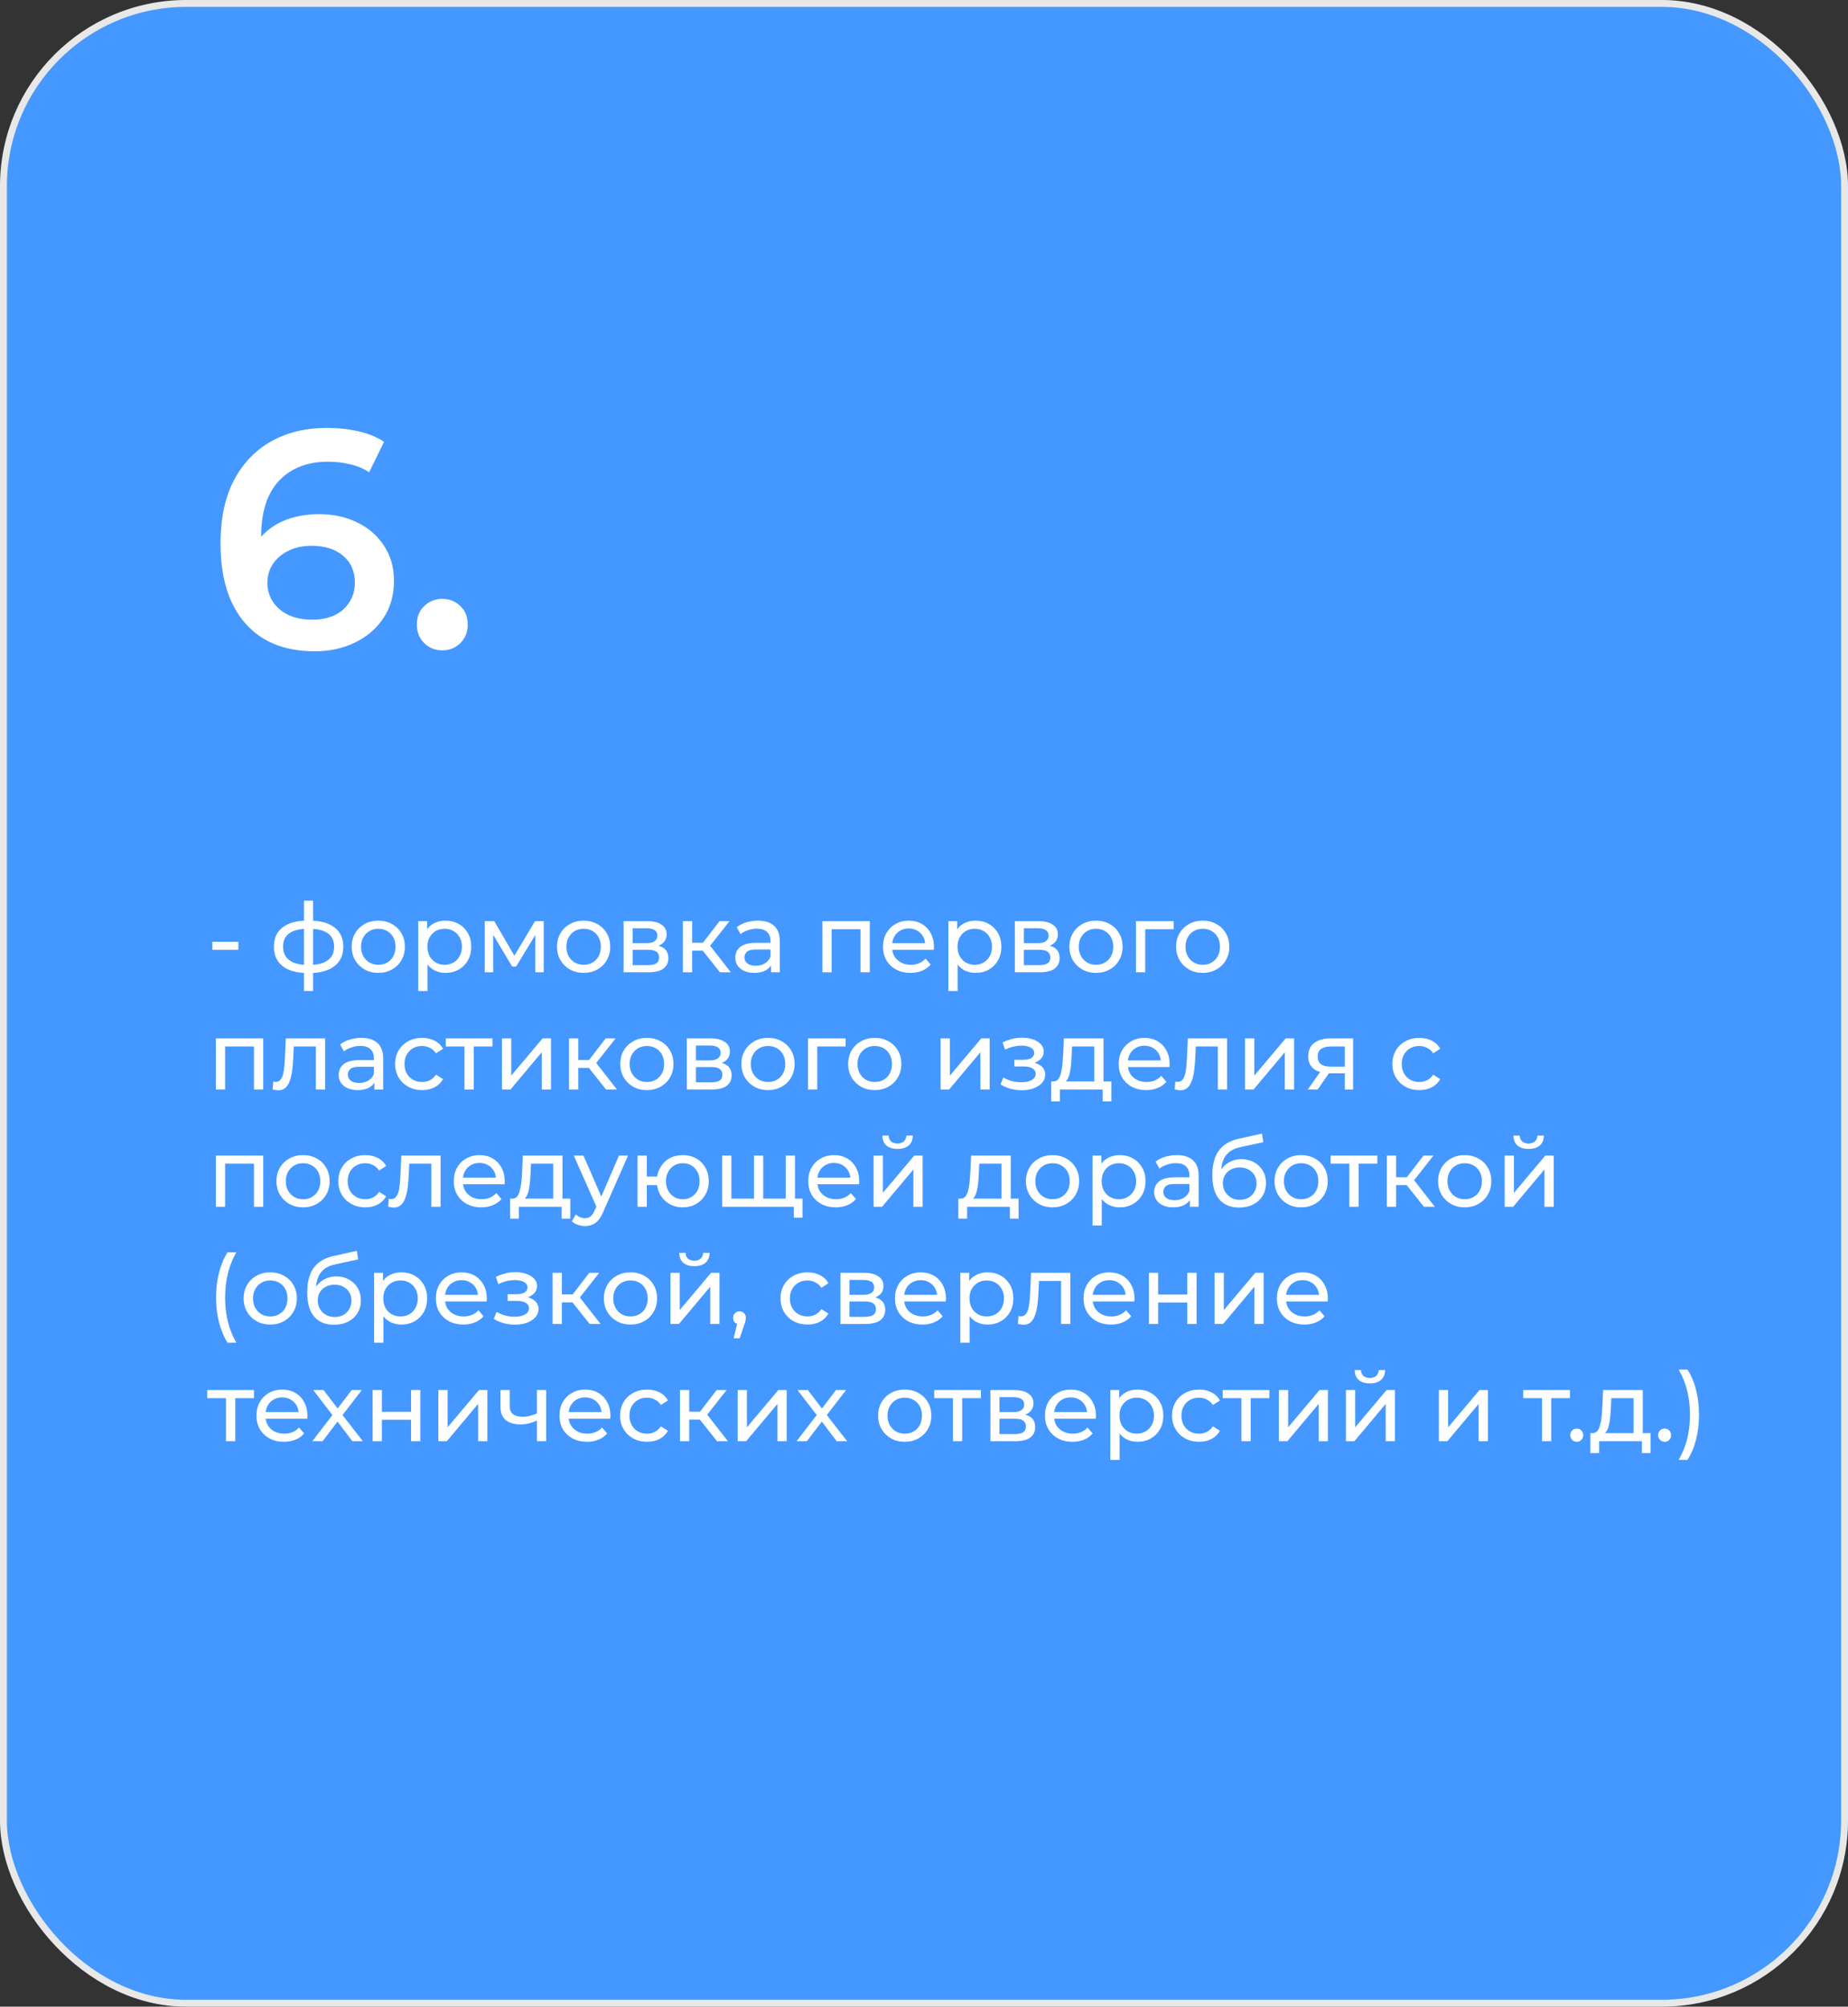 <?xml version="1.0" encoding="UTF-8"?> <svg xmlns="http://www.w3.org/2000/svg" width="268" height="291" viewBox="0 0 268 291" fill="none"><rect x="0" y="0" width="268" height="291" fill="#333333" stroke="none"/><rect x="0.5" y="0.5" width="267" height="290" rx="26.5" fill="#4498FF" stroke="#E8E8E8"></rect><path d="M30.798 137.738V136.576H34.564V137.738H30.798ZM44.845 141.112C44.836 141.112 44.803 141.112 44.747 141.112C44.7 141.112 44.654 141.112 44.607 141.112C44.56 141.112 44.532 141.112 44.523 141.112C43.002 141.093 41.821 140.757 40.981 140.104C40.141 139.441 39.721 138.499 39.721 137.276C39.721 136.063 40.141 135.134 40.981 134.49C41.831 133.837 43.025 133.505 44.565 133.496C44.584 133.496 44.612 133.496 44.649 133.496C44.696 133.496 44.738 133.496 44.775 133.496C44.822 133.496 44.85 133.496 44.859 133.496C46.418 133.496 47.627 133.823 48.485 134.476C49.353 135.129 49.787 136.063 49.787 137.276C49.787 138.508 49.353 139.455 48.485 140.118C47.617 140.781 46.404 141.112 44.845 141.112ZM44.817 139.936C45.629 139.936 46.301 139.833 46.833 139.628C47.374 139.423 47.781 139.124 48.051 138.732C48.322 138.34 48.457 137.855 48.457 137.276C48.457 136.707 48.322 136.231 48.051 135.848C47.781 135.465 47.374 135.176 46.833 134.98C46.301 134.784 45.629 134.686 44.817 134.686C44.798 134.686 44.761 134.686 44.705 134.686C44.649 134.686 44.617 134.686 44.607 134.686C43.814 134.686 43.151 134.789 42.619 134.994C42.096 135.19 41.705 135.479 41.443 135.862C41.182 136.245 41.051 136.716 41.051 137.276C41.051 137.845 41.182 138.326 41.443 138.718C41.714 139.11 42.111 139.409 42.633 139.614C43.165 139.819 43.823 139.927 44.607 139.936C44.626 139.936 44.658 139.936 44.705 139.936C44.761 139.936 44.798 139.936 44.817 139.936ZM44.089 143.716V130.612H45.405V143.716H44.089ZM54.865 141.084C54.118 141.084 53.455 140.921 52.877 140.594C52.298 140.267 51.841 139.819 51.505 139.25C51.169 138.671 51.001 138.018 51.001 137.29C51.001 136.553 51.169 135.899 51.505 135.33C51.841 134.761 52.298 134.317 52.877 134C53.455 133.673 54.118 133.51 54.865 133.51C55.602 133.51 56.26 133.673 56.839 134C57.427 134.317 57.884 134.761 58.211 135.33C58.547 135.89 58.715 136.543 58.715 137.29C58.715 138.027 58.547 138.681 58.211 139.25C57.884 139.819 57.427 140.267 56.839 140.594C56.26 140.921 55.602 141.084 54.865 141.084ZM54.865 139.908C55.341 139.908 55.765 139.801 56.139 139.586C56.521 139.371 56.82 139.068 57.035 138.676C57.249 138.275 57.357 137.813 57.357 137.29C57.357 136.758 57.249 136.301 57.035 135.918C56.82 135.526 56.521 135.223 56.139 135.008C55.765 134.793 55.341 134.686 54.865 134.686C54.389 134.686 53.964 134.793 53.591 135.008C53.217 135.223 52.919 135.526 52.695 135.918C52.471 136.301 52.359 136.758 52.359 137.29C52.359 137.813 52.471 138.275 52.695 138.676C52.919 139.068 53.217 139.371 53.591 139.586C53.964 139.801 54.389 139.908 54.865 139.908ZM64.59 141.084C63.974 141.084 63.409 140.944 62.895 140.664C62.392 140.375 61.986 139.95 61.678 139.39C61.379 138.83 61.23 138.13 61.23 137.29C61.23 136.45 61.374 135.75 61.663 135.19C61.962 134.63 62.364 134.21 62.867 133.93C63.381 133.65 63.955 133.51 64.59 133.51C65.317 133.51 65.962 133.669 66.522 133.986C67.082 134.303 67.525 134.747 67.852 135.316C68.178 135.876 68.341 136.534 68.341 137.29C68.341 138.046 68.178 138.709 67.852 139.278C67.525 139.847 67.082 140.291 66.522 140.608C65.962 140.925 65.317 141.084 64.59 141.084ZM60.656 143.716V133.58H61.944V135.582L61.859 137.304L61.999 139.026V143.716H60.656ZM64.478 139.908C64.954 139.908 65.378 139.801 65.751 139.586C66.134 139.371 66.433 139.068 66.647 138.676C66.871 138.275 66.984 137.813 66.984 137.29C66.984 136.758 66.871 136.301 66.647 135.918C66.433 135.526 66.134 135.223 65.751 135.008C65.378 134.793 64.954 134.686 64.478 134.686C64.011 134.686 63.586 134.793 63.203 135.008C62.83 135.223 62.532 135.526 62.307 135.918C62.093 136.301 61.986 136.758 61.986 137.29C61.986 137.813 62.093 138.275 62.307 138.676C62.532 139.068 62.83 139.371 63.203 139.586C63.586 139.801 64.011 139.908 64.478 139.908ZM70.294 141V133.58H71.68L74.872 139.068H74.312L77.588 133.58H78.848V141H77.63V135.092L77.854 135.218L74.858 140.16H74.27L71.26 135.12L71.526 135.064V141H70.294ZM84.642 141.084C83.895 141.084 83.233 140.921 82.654 140.594C82.075 140.267 81.618 139.819 81.282 139.25C80.946 138.671 80.778 138.018 80.778 137.29C80.778 136.553 80.946 135.899 81.282 135.33C81.618 134.761 82.075 134.317 82.654 134C83.233 133.673 83.895 133.51 84.642 133.51C85.379 133.51 86.037 133.673 86.616 134C87.204 134.317 87.661 134.761 87.988 135.33C88.324 135.89 88.492 136.543 88.492 137.29C88.492 138.027 88.324 138.681 87.988 139.25C87.661 139.819 87.204 140.267 86.616 140.594C86.037 140.921 85.379 141.084 84.642 141.084ZM84.642 139.908C85.118 139.908 85.543 139.801 85.916 139.586C86.299 139.371 86.597 139.068 86.812 138.676C87.027 138.275 87.134 137.813 87.134 137.29C87.134 136.758 87.027 136.301 86.812 135.918C86.597 135.526 86.299 135.223 85.916 135.008C85.543 134.793 85.118 134.686 84.642 134.686C84.166 134.686 83.741 134.793 83.368 135.008C82.995 135.223 82.696 135.526 82.472 135.918C82.248 136.301 82.136 136.758 82.136 137.29C82.136 137.813 82.248 138.275 82.472 138.676C82.696 139.068 82.995 139.371 83.368 139.586C83.741 139.801 84.166 139.908 84.642 139.908ZM90.433 141V133.58H93.877C94.745 133.58 95.426 133.748 95.921 134.084C96.425 134.411 96.677 134.877 96.677 135.484C96.677 136.091 96.439 136.562 95.963 136.898C95.496 137.225 94.876 137.388 94.101 137.388L94.311 137.024C95.198 137.024 95.856 137.187 96.285 137.514C96.714 137.841 96.929 138.321 96.929 138.956C96.929 139.6 96.686 140.104 96.201 140.468C95.725 140.823 94.992 141 94.003 141H90.433ZM91.749 139.964H93.905C94.465 139.964 94.885 139.88 95.165 139.712C95.445 139.535 95.585 139.255 95.585 138.872C95.585 138.48 95.454 138.195 95.193 138.018C94.941 137.831 94.54 137.738 93.989 137.738H91.749V139.964ZM91.749 136.772H93.765C94.278 136.772 94.665 136.679 94.927 136.492C95.198 136.296 95.333 136.025 95.333 135.68C95.333 135.325 95.198 135.059 94.927 134.882C94.665 134.705 94.278 134.616 93.765 134.616H91.749V136.772ZM104.408 141L101.538 137.388L102.644 136.716L105.99 141H104.408ZM99.032 141V133.58H100.376V141H99.032ZM99.971 137.864V136.716H102.42V137.864H99.971ZM102.756 137.444L101.51 137.276L104.352 133.58H105.794L102.756 137.444ZM111.813 141V139.432L111.743 139.138V136.464C111.743 135.895 111.575 135.456 111.239 135.148C110.912 134.831 110.418 134.672 109.755 134.672C109.316 134.672 108.887 134.747 108.467 134.896C108.047 135.036 107.692 135.227 107.403 135.47L106.843 134.462C107.226 134.154 107.683 133.921 108.215 133.762C108.756 133.594 109.321 133.51 109.909 133.51C110.926 133.51 111.71 133.757 112.261 134.252C112.812 134.747 113.087 135.503 113.087 136.52V141H111.813ZM109.377 141.084C108.826 141.084 108.341 140.991 107.921 140.804C107.51 140.617 107.193 140.361 106.969 140.034C106.745 139.698 106.633 139.32 106.633 138.9C106.633 138.499 106.726 138.135 106.913 137.808C107.109 137.481 107.422 137.22 107.851 137.024C108.29 136.828 108.878 136.73 109.615 136.73H111.967V137.696H109.671C108.999 137.696 108.546 137.808 108.313 138.032C108.08 138.256 107.963 138.527 107.963 138.844C107.963 139.208 108.108 139.502 108.397 139.726C108.686 139.941 109.088 140.048 109.601 140.048C110.105 140.048 110.544 139.936 110.917 139.712C111.3 139.488 111.575 139.161 111.743 138.732L112.009 139.656C111.832 140.095 111.519 140.445 111.071 140.706C110.623 140.958 110.058 141.084 109.377 141.084ZM119.267 141V133.58H126.141V141H124.797V134.42L125.119 134.756H120.289L120.611 134.42V141H119.267ZM132.045 141.084C131.252 141.084 130.552 140.921 129.945 140.594C129.348 140.267 128.881 139.819 128.545 139.25C128.219 138.681 128.055 138.027 128.055 137.29C128.055 136.553 128.214 135.899 128.531 135.33C128.858 134.761 129.301 134.317 129.861 134C130.431 133.673 131.07 133.51 131.779 133.51C132.498 133.51 133.133 133.669 133.683 133.986C134.234 134.303 134.663 134.751 134.971 135.33C135.289 135.899 135.447 136.567 135.447 137.332C135.447 137.388 135.443 137.453 135.433 137.528C135.433 137.603 135.429 137.673 135.419 137.738H129.105V136.772H134.719L134.173 137.108C134.183 136.632 134.085 136.207 133.879 135.834C133.674 135.461 133.389 135.171 133.025 134.966C132.671 134.751 132.255 134.644 131.779 134.644C131.313 134.644 130.897 134.751 130.533 134.966C130.169 135.171 129.885 135.465 129.679 135.848C129.474 136.221 129.371 136.651 129.371 137.136V137.36C129.371 137.855 129.483 138.298 129.707 138.69C129.941 139.073 130.263 139.371 130.673 139.586C131.084 139.801 131.555 139.908 132.087 139.908C132.526 139.908 132.923 139.833 133.277 139.684C133.641 139.535 133.959 139.311 134.229 139.012L134.971 139.88C134.635 140.272 134.215 140.571 133.711 140.776C133.217 140.981 132.661 141.084 132.045 141.084ZM141.466 141.084C140.85 141.084 140.286 140.944 139.772 140.664C139.268 140.375 138.862 139.95 138.554 139.39C138.256 138.83 138.106 138.13 138.106 137.29C138.106 136.45 138.251 135.75 138.54 135.19C138.839 134.63 139.24 134.21 139.744 133.93C140.258 133.65 140.832 133.51 141.466 133.51C142.194 133.51 142.838 133.669 143.398 133.986C143.958 134.303 144.402 134.747 144.728 135.316C145.055 135.876 145.218 136.534 145.218 137.29C145.218 138.046 145.055 138.709 144.728 139.278C144.402 139.847 143.958 140.291 143.398 140.608C142.838 140.925 142.194 141.084 141.466 141.084ZM137.532 143.716V133.58H138.82V135.582L138.736 137.304L138.876 139.026V143.716H137.532ZM141.354 139.908C141.83 139.908 142.255 139.801 142.628 139.586C143.011 139.371 143.31 139.068 143.524 138.676C143.748 138.275 143.86 137.813 143.86 137.29C143.86 136.758 143.748 136.301 143.524 135.918C143.31 135.526 143.011 135.223 142.628 135.008C142.255 134.793 141.83 134.686 141.354 134.686C140.888 134.686 140.463 134.793 140.08 135.008C139.707 135.223 139.408 135.526 139.184 135.918C138.97 136.301 138.862 136.758 138.862 137.29C138.862 137.813 138.97 138.275 139.184 138.676C139.408 139.068 139.707 139.371 140.08 139.586C140.463 139.801 140.888 139.908 141.354 139.908ZM147.171 141V133.58H150.615C151.483 133.58 152.164 133.748 152.659 134.084C153.163 134.411 153.415 134.877 153.415 135.484C153.415 136.091 153.177 136.562 152.701 136.898C152.234 137.225 151.614 137.388 150.839 137.388L151.049 137.024C151.936 137.024 152.594 137.187 153.023 137.514C153.452 137.841 153.667 138.321 153.667 138.956C153.667 139.6 153.424 140.104 152.939 140.468C152.463 140.823 151.73 141 150.741 141H147.171ZM148.487 139.964H150.643C151.203 139.964 151.623 139.88 151.903 139.712C152.183 139.535 152.323 139.255 152.323 138.872C152.323 138.48 152.192 138.195 151.931 138.018C151.679 137.831 151.278 137.738 150.727 137.738H148.487V139.964ZM148.487 136.772H150.503C151.016 136.772 151.404 136.679 151.665 136.492C151.936 136.296 152.071 136.025 152.071 135.68C152.071 135.325 151.936 135.059 151.665 134.882C151.404 134.705 151.016 134.616 150.503 134.616H148.487V136.772ZM158.949 141.084C158.202 141.084 157.539 140.921 156.961 140.594C156.382 140.267 155.925 139.819 155.589 139.25C155.253 138.671 155.085 138.018 155.085 137.29C155.085 136.553 155.253 135.899 155.589 135.33C155.925 134.761 156.382 134.317 156.961 134C157.539 133.673 158.202 133.51 158.949 133.51C159.686 133.51 160.344 133.673 160.923 134C161.511 134.317 161.968 134.761 162.295 135.33C162.631 135.89 162.799 136.543 162.799 137.29C162.799 138.027 162.631 138.681 162.295 139.25C161.968 139.819 161.511 140.267 160.923 140.594C160.344 140.921 159.686 141.084 158.949 141.084ZM158.949 139.908C159.425 139.908 159.849 139.801 160.223 139.586C160.605 139.371 160.904 139.068 161.119 138.676C161.333 138.275 161.441 137.813 161.441 137.29C161.441 136.758 161.333 136.301 161.119 135.918C160.904 135.526 160.605 135.223 160.223 135.008C159.849 134.793 159.425 134.686 158.949 134.686C158.473 134.686 158.048 134.793 157.675 135.008C157.301 135.223 157.003 135.526 156.779 135.918C156.555 136.301 156.443 136.758 156.443 137.29C156.443 137.813 156.555 138.275 156.779 138.676C157.003 139.068 157.301 139.371 157.675 139.586C158.048 139.801 158.473 139.908 158.949 139.908ZM164.74 141V133.58H170.2V134.756H165.762L166.084 134.448V141H164.74ZM174.425 141.084C173.679 141.084 173.016 140.921 172.437 140.594C171.859 140.267 171.401 139.819 171.065 139.25C170.729 138.671 170.561 138.018 170.561 137.29C170.561 136.553 170.729 135.899 171.065 135.33C171.401 134.761 171.859 134.317 172.437 134C173.016 133.673 173.679 133.51 174.425 133.51C175.163 133.51 175.821 133.673 176.399 134C176.987 134.317 177.445 134.761 177.771 135.33C178.107 135.89 178.275 136.543 178.275 137.29C178.275 138.027 178.107 138.681 177.771 139.25C177.445 139.819 176.987 140.267 176.399 140.594C175.821 140.921 175.163 141.084 174.425 141.084ZM174.425 139.908C174.901 139.908 175.326 139.801 175.699 139.586C176.082 139.371 176.381 139.068 176.595 138.676C176.81 138.275 176.917 137.813 176.917 137.29C176.917 136.758 176.81 136.301 176.595 135.918C176.381 135.526 176.082 135.223 175.699 135.008C175.326 134.793 174.901 134.686 174.425 134.686C173.949 134.686 173.525 134.793 173.151 135.008C172.778 135.223 172.479 135.526 172.255 135.918C172.031 136.301 171.919 136.758 171.919 137.29C171.919 137.813 172.031 138.275 172.255 138.676C172.479 139.068 172.778 139.371 173.151 139.586C173.525 139.801 173.949 139.908 174.425 139.908ZM31.302 158V150.58H38.176V158H36.832V151.42L37.154 151.756H32.324L32.646 151.42V158H31.302ZM39.545 157.986L39.629 156.852C39.694 156.861 39.755 156.871 39.811 156.88C39.867 156.889 39.918 156.894 39.965 156.894C40.263 156.894 40.497 156.791 40.665 156.586C40.842 156.381 40.973 156.11 41.057 155.774C41.141 155.429 41.201 155.041 41.239 154.612C41.276 154.183 41.304 153.753 41.323 153.324L41.449 150.58H47.147V158H45.803V151.364L46.125 151.756H42.317L42.625 151.35L42.527 153.408C42.499 154.061 42.447 154.673 42.373 155.242C42.298 155.811 42.181 156.311 42.023 156.74C41.873 157.169 41.663 157.505 41.393 157.748C41.131 157.991 40.791 158.112 40.371 158.112C40.249 158.112 40.119 158.098 39.979 158.07C39.848 158.051 39.703 158.023 39.545 157.986ZM54.295 158V156.432L54.225 156.138V153.464C54.225 152.895 54.057 152.456 53.721 152.148C53.395 151.831 52.9 151.672 52.237 151.672C51.799 151.672 51.369 151.747 50.949 151.896C50.529 152.036 50.175 152.227 49.885 152.47L49.325 151.462C49.708 151.154 50.165 150.921 50.697 150.762C51.239 150.594 51.803 150.51 52.391 150.51C53.409 150.51 54.193 150.757 54.743 151.252C55.294 151.747 55.569 152.503 55.569 153.52V158H54.295ZM51.859 158.084C51.309 158.084 50.823 157.991 50.403 157.804C49.993 157.617 49.675 157.361 49.451 157.034C49.227 156.698 49.115 156.32 49.115 155.9C49.115 155.499 49.209 155.135 49.395 154.808C49.591 154.481 49.904 154.22 50.333 154.024C50.772 153.828 51.36 153.73 52.097 153.73H54.449V154.696H52.153C51.481 154.696 51.029 154.808 50.795 155.032C50.562 155.256 50.445 155.527 50.445 155.844C50.445 156.208 50.59 156.502 50.879 156.726C51.169 156.941 51.57 157.048 52.083 157.048C52.587 157.048 53.026 156.936 53.399 156.712C53.782 156.488 54.057 156.161 54.225 155.732L54.491 156.656C54.314 157.095 54.001 157.445 53.553 157.706C53.105 157.958 52.541 158.084 51.859 158.084ZM61.224 158.084C60.468 158.084 59.791 157.921 59.194 157.594C58.605 157.267 58.144 156.819 57.807 156.25C57.471 155.681 57.303 155.027 57.303 154.29C57.303 153.553 57.471 152.899 57.807 152.33C58.144 151.761 58.605 151.317 59.194 151C59.791 150.673 60.468 150.51 61.224 150.51C61.895 150.51 62.493 150.645 63.016 150.916C63.547 151.177 63.958 151.569 64.248 152.092L63.225 152.75C62.983 152.386 62.684 152.12 62.33 151.952C61.984 151.775 61.611 151.686 61.209 151.686C60.724 151.686 60.29 151.793 59.907 152.008C59.525 152.223 59.221 152.526 58.998 152.918C58.773 153.301 58.661 153.758 58.661 154.29C58.661 154.822 58.773 155.284 58.998 155.676C59.221 156.068 59.525 156.371 59.907 156.586C60.29 156.801 60.724 156.908 61.209 156.908C61.611 156.908 61.984 156.824 62.33 156.656C62.684 156.479 62.983 156.208 63.225 155.844L64.248 156.488C63.958 157.001 63.547 157.398 63.016 157.678C62.493 157.949 61.895 158.084 61.224 158.084ZM67.362 158V151.406L67.698 151.756H64.646V150.58H71.422V151.756H68.384L68.706 151.406V158H67.362ZM72.796 158V150.58H74.14V155.984L78.69 150.58H79.908V158H78.564V152.596L74.028 158H72.796ZM87.893 158L85.023 154.388L86.129 153.716L89.475 158H87.893ZM82.517 158V150.58H83.861V158H82.517ZM83.455 154.864V153.716H85.905V154.864H83.455ZM86.241 154.444L84.995 154.276L87.837 150.58H89.279L86.241 154.444ZM93.816 158.084C93.069 158.084 92.407 157.921 91.828 157.594C91.249 157.267 90.792 156.819 90.456 156.25C90.12 155.671 89.952 155.018 89.952 154.29C89.952 153.553 90.12 152.899 90.456 152.33C90.792 151.761 91.249 151.317 91.828 151C92.407 150.673 93.069 150.51 93.816 150.51C94.553 150.51 95.211 150.673 95.79 151C96.378 151.317 96.835 151.761 97.162 152.33C97.498 152.89 97.666 153.543 97.666 154.29C97.666 155.027 97.498 155.681 97.162 156.25C96.835 156.819 96.378 157.267 95.79 157.594C95.211 157.921 94.553 158.084 93.816 158.084ZM93.816 156.908C94.292 156.908 94.717 156.801 95.09 156.586C95.473 156.371 95.771 156.068 95.986 155.676C96.201 155.275 96.308 154.813 96.308 154.29C96.308 153.758 96.201 153.301 95.986 152.918C95.771 152.526 95.473 152.223 95.09 152.008C94.717 151.793 94.292 151.686 93.816 151.686C93.34 151.686 92.915 151.793 92.542 152.008C92.169 152.223 91.87 152.526 91.646 152.918C91.422 153.301 91.31 153.758 91.31 154.29C91.31 154.813 91.422 155.275 91.646 155.676C91.87 156.068 92.169 156.371 92.542 156.586C92.915 156.801 93.34 156.908 93.816 156.908ZM99.607 158V150.58H103.051C103.919 150.58 104.6 150.748 105.095 151.084C105.599 151.411 105.851 151.877 105.851 152.484C105.851 153.091 105.613 153.562 105.137 153.898C104.67 154.225 104.049 154.388 103.275 154.388L103.485 154.024C104.371 154.024 105.029 154.187 105.459 154.514C105.888 154.841 106.103 155.321 106.103 155.956C106.103 156.6 105.86 157.104 105.375 157.468C104.899 157.823 104.166 158 103.177 158H99.607ZM100.923 156.964H103.079C103.639 156.964 104.059 156.88 104.339 156.712C104.619 156.535 104.759 156.255 104.759 155.872C104.759 155.48 104.628 155.195 104.367 155.018C104.115 154.831 103.713 154.738 103.163 154.738H100.923V156.964ZM100.923 153.772H102.939C103.452 153.772 103.839 153.679 104.101 153.492C104.371 153.296 104.507 153.025 104.507 152.68C104.507 152.325 104.371 152.059 104.101 151.882C103.839 151.705 103.452 151.616 102.939 151.616H100.923V153.772ZM111.384 158.084C110.638 158.084 109.975 157.921 109.396 157.594C108.818 157.267 108.36 156.819 108.024 156.25C107.688 155.671 107.52 155.018 107.52 154.29C107.52 153.553 107.688 152.899 108.024 152.33C108.36 151.761 108.818 151.317 109.396 151C109.975 150.673 110.638 150.51 111.384 150.51C112.122 150.51 112.78 150.673 113.358 151C113.946 151.317 114.404 151.761 114.73 152.33C115.066 152.89 115.234 153.543 115.234 154.29C115.234 155.027 115.066 155.681 114.73 156.25C114.404 156.819 113.946 157.267 113.358 157.594C112.78 157.921 112.122 158.084 111.384 158.084ZM111.384 156.908C111.86 156.908 112.285 156.801 112.658 156.586C113.041 156.371 113.34 156.068 113.554 155.676C113.769 155.275 113.876 154.813 113.876 154.29C113.876 153.758 113.769 153.301 113.554 152.918C113.34 152.526 113.041 152.223 112.658 152.008C112.285 151.793 111.86 151.686 111.384 151.686C110.908 151.686 110.484 151.793 110.11 152.008C109.737 152.223 109.438 152.526 109.214 152.918C108.99 153.301 108.878 153.758 108.878 154.29C108.878 154.813 108.99 155.275 109.214 155.676C109.438 156.068 109.737 156.371 110.11 156.586C110.484 156.801 110.908 156.908 111.384 156.908ZM117.175 158V150.58H122.635V151.756H118.197L118.519 151.448V158H117.175ZM126.861 158.084C126.114 158.084 125.452 157.921 124.873 157.594C124.294 157.267 123.837 156.819 123.501 156.25C123.165 155.671 122.997 155.018 122.997 154.29C122.997 153.553 123.165 152.899 123.501 152.33C123.837 151.761 124.294 151.317 124.873 151C125.452 150.673 126.114 150.51 126.861 150.51C127.598 150.51 128.256 150.673 128.835 151C129.423 151.317 129.88 151.761 130.207 152.33C130.543 152.89 130.711 153.543 130.711 154.29C130.711 155.027 130.543 155.681 130.207 156.25C129.88 156.819 129.423 157.267 128.835 157.594C128.256 157.921 127.598 158.084 126.861 158.084ZM126.861 156.908C127.337 156.908 127.762 156.801 128.135 156.586C128.518 156.371 128.816 156.068 129.031 155.676C129.246 155.275 129.353 154.813 129.353 154.29C129.353 153.758 129.246 153.301 129.031 152.918C128.816 152.526 128.518 152.223 128.135 152.008C127.762 151.793 127.337 151.686 126.861 151.686C126.385 151.686 125.96 151.793 125.587 152.008C125.214 152.223 124.915 152.526 124.691 152.918C124.467 153.301 124.355 153.758 124.355 154.29C124.355 154.813 124.467 155.275 124.691 155.676C124.915 156.068 125.214 156.371 125.587 156.586C125.96 156.801 126.385 156.908 126.861 156.908ZM136.411 158V150.58H137.755V155.984L142.305 150.58H143.523V158H142.179V152.596L137.643 158H136.411ZM148.179 158.098C147.619 158.098 147.068 158.028 146.527 157.888C145.995 157.739 145.519 157.529 145.099 157.258L145.505 156.236C145.86 156.46 146.266 156.637 146.723 156.768C147.18 156.889 147.642 156.95 148.109 156.95C148.538 156.95 148.907 156.899 149.215 156.796C149.532 156.693 149.775 156.553 149.943 156.376C150.111 156.189 150.195 155.975 150.195 155.732C150.195 155.387 150.041 155.121 149.733 154.934C149.425 154.747 148.996 154.654 148.445 154.654H147.101V153.688H148.361C148.688 153.688 148.972 153.651 149.215 153.576C149.458 153.501 149.644 153.389 149.775 153.24C149.915 153.081 149.985 152.899 149.985 152.694C149.985 152.47 149.906 152.279 149.747 152.12C149.588 151.961 149.364 151.84 149.075 151.756C148.795 151.672 148.464 151.63 148.081 151.63C147.708 151.639 147.325 151.691 146.933 151.784C146.55 151.877 146.158 152.022 145.757 152.218L145.393 151.168C145.841 150.953 146.28 150.79 146.709 150.678C147.148 150.557 147.582 150.491 148.011 150.482C148.655 150.463 149.229 150.538 149.733 150.706C150.237 150.865 150.634 151.098 150.923 151.406C151.222 151.714 151.371 152.078 151.371 152.498C151.371 152.853 151.259 153.17 151.035 153.45C150.811 153.721 150.512 153.935 150.139 154.094C149.766 154.253 149.336 154.332 148.851 154.332L148.907 154.01C149.738 154.01 150.391 154.173 150.867 154.5C151.343 154.827 151.581 155.27 151.581 155.83C151.581 156.278 151.432 156.675 151.133 157.02C150.834 157.356 150.428 157.622 149.915 157.818C149.411 158.005 148.832 158.098 148.179 158.098ZM158.692 157.37V151.756H155.472L155.402 153.184C155.384 153.651 155.351 154.103 155.304 154.542C155.267 154.971 155.202 155.368 155.108 155.732C155.024 156.096 154.898 156.395 154.73 156.628C154.562 156.861 154.338 157.006 154.058 157.062L152.728 156.824C153.018 156.833 153.251 156.74 153.428 156.544C153.606 156.339 153.741 156.059 153.834 155.704C153.937 155.349 154.012 154.948 154.058 154.5C154.105 154.043 154.142 153.571 154.17 153.086L154.282 150.58H160.036V157.37H158.692ZM152.434 159.722V156.824H161.17V159.722H159.91V158H153.708V159.722H152.434ZM166.225 158.084C165.432 158.084 164.732 157.921 164.125 157.594C163.528 157.267 163.061 156.819 162.725 156.25C162.398 155.681 162.235 155.027 162.235 154.29C162.235 153.553 162.394 152.899 162.711 152.33C163.038 151.761 163.481 151.317 164.041 151C164.61 150.673 165.25 150.51 165.959 150.51C166.678 150.51 167.312 150.669 167.863 150.986C168.414 151.303 168.843 151.751 169.151 152.33C169.468 152.899 169.627 153.567 169.627 154.332C169.627 154.388 169.622 154.453 169.613 154.528C169.613 154.603 169.608 154.673 169.599 154.738H163.285V153.772H168.899L168.353 154.108C168.362 153.632 168.264 153.207 168.059 152.834C167.854 152.461 167.569 152.171 167.205 151.966C166.85 151.751 166.435 151.644 165.959 151.644C165.492 151.644 165.077 151.751 164.713 151.966C164.349 152.171 164.064 152.465 163.859 152.848C163.654 153.221 163.551 153.651 163.551 154.136V154.36C163.551 154.855 163.663 155.298 163.887 155.69C164.12 156.073 164.442 156.371 164.853 156.586C165.264 156.801 165.735 156.908 166.267 156.908C166.706 156.908 167.102 156.833 167.457 156.684C167.821 156.535 168.138 156.311 168.409 156.012L169.151 156.88C168.815 157.272 168.395 157.571 167.891 157.776C167.396 157.981 166.841 158.084 166.225 158.084ZM170.357 157.986L170.441 156.852C170.506 156.861 170.567 156.871 170.623 156.88C170.679 156.889 170.73 156.894 170.777 156.894C171.076 156.894 171.309 156.791 171.477 156.586C171.654 156.381 171.785 156.11 171.869 155.774C171.953 155.429 172.014 155.041 172.051 154.612C172.088 154.183 172.116 153.753 172.135 153.324L172.261 150.58H177.959V158H176.615V151.364L176.937 151.756H173.129L173.437 151.35L173.339 153.408C173.311 154.061 173.26 154.673 173.185 155.242C173.11 155.811 172.994 156.311 172.835 156.74C172.686 157.169 172.476 157.505 172.205 157.748C171.944 157.991 171.603 158.112 171.183 158.112C171.062 158.112 170.931 158.098 170.791 158.07C170.66 158.051 170.516 158.023 170.357 157.986ZM180.558 158V150.58H181.902V155.984L186.452 150.58H187.67V158H186.326V152.596L181.79 158H180.558ZM195.025 158V155.396L195.235 155.648H192.869C191.879 155.648 191.105 155.438 190.545 155.018C189.994 154.598 189.719 153.987 189.719 153.184C189.719 152.325 190.013 151.677 190.601 151.238C191.198 150.799 191.991 150.58 192.981 150.58H196.229V158H195.025ZM189.649 158L191.665 155.158H193.051L191.091 158H189.649ZM195.025 154.976V151.378L195.235 151.756H193.023C192.407 151.756 191.931 151.873 191.595 152.106C191.259 152.33 191.091 152.703 191.091 153.226C191.091 154.197 191.716 154.682 192.967 154.682H195.235L195.025 154.976ZM205.845 158.084C205.089 158.084 204.412 157.921 203.815 157.594C203.227 157.267 202.765 156.819 202.429 156.25C202.093 155.681 201.925 155.027 201.925 154.29C201.925 153.553 202.093 152.899 202.429 152.33C202.765 151.761 203.227 151.317 203.815 151C204.412 150.673 205.089 150.51 205.845 150.51C206.517 150.51 207.114 150.645 207.637 150.916C208.169 151.177 208.579 151.569 208.869 152.092L207.847 152.75C207.604 152.386 207.305 152.12 206.951 151.952C206.605 151.775 206.232 151.686 205.831 151.686C205.345 151.686 204.911 151.793 204.529 152.008C204.146 152.223 203.843 152.526 203.619 152.918C203.395 153.301 203.283 153.758 203.283 154.29C203.283 154.822 203.395 155.284 203.619 155.676C203.843 156.068 204.146 156.371 204.529 156.586C204.911 156.801 205.345 156.908 205.831 156.908C206.232 156.908 206.605 156.824 206.951 156.656C207.305 156.479 207.604 156.208 207.847 155.844L208.869 156.488C208.579 157.001 208.169 157.398 207.637 157.678C207.114 157.949 206.517 158.084 205.845 158.084ZM31.302 175V167.58H38.176V175H36.832V168.42L37.154 168.756H32.324L32.646 168.42V175H31.302ZM43.955 175.084C43.208 175.084 42.545 174.921 41.967 174.594C41.388 174.267 40.931 173.819 40.595 173.25C40.259 172.671 40.091 172.018 40.091 171.29C40.091 170.553 40.259 169.899 40.595 169.33C40.931 168.761 41.388 168.317 41.967 168C42.545 167.673 43.208 167.51 43.955 167.51C44.692 167.51 45.35 167.673 45.929 168C46.517 168.317 46.974 168.761 47.301 169.33C47.637 169.89 47.805 170.543 47.805 171.29C47.805 172.027 47.637 172.681 47.301 173.25C46.974 173.819 46.517 174.267 45.929 174.594C45.35 174.921 44.692 175.084 43.955 175.084ZM43.955 173.908C44.431 173.908 44.855 173.801 45.229 173.586C45.611 173.371 45.91 173.068 46.125 172.676C46.339 172.275 46.447 171.813 46.447 171.29C46.447 170.758 46.339 170.301 46.125 169.918C45.91 169.526 45.611 169.223 45.229 169.008C44.855 168.793 44.431 168.686 43.955 168.686C43.479 168.686 43.054 168.793 42.681 169.008C42.307 169.223 42.009 169.526 41.785 169.918C41.561 170.301 41.449 170.758 41.449 171.29C41.449 171.813 41.561 172.275 41.785 172.676C42.009 173.068 42.307 173.371 42.681 173.586C43.054 173.801 43.479 173.908 43.955 173.908ZM52.979 175.084C52.223 175.084 51.547 174.921 50.949 174.594C50.361 174.267 49.899 173.819 49.563 173.25C49.227 172.681 49.059 172.027 49.059 171.29C49.059 170.553 49.227 169.899 49.563 169.33C49.899 168.761 50.361 168.317 50.949 168C51.547 167.673 52.223 167.51 52.979 167.51C53.651 167.51 54.249 167.645 54.771 167.916C55.303 168.177 55.714 168.569 56.003 169.092L54.981 169.75C54.739 169.386 54.44 169.12 54.085 168.952C53.74 168.775 53.367 168.686 52.965 168.686C52.48 168.686 52.046 168.793 51.663 169.008C51.281 169.223 50.977 169.526 50.753 169.918C50.529 170.301 50.417 170.758 50.417 171.29C50.417 171.822 50.529 172.284 50.753 172.676C50.977 173.068 51.281 173.371 51.663 173.586C52.046 173.801 52.48 173.908 52.965 173.908C53.367 173.908 53.74 173.824 54.085 173.656C54.44 173.479 54.739 173.208 54.981 172.844L56.003 173.488C55.714 174.001 55.303 174.398 54.771 174.678C54.249 174.949 53.651 175.084 52.979 175.084ZM56.293 174.986L56.377 173.852C56.442 173.861 56.503 173.871 56.559 173.88C56.615 173.889 56.666 173.894 56.713 173.894C57.011 173.894 57.245 173.791 57.413 173.586C57.59 173.381 57.721 173.11 57.805 172.774C57.889 172.429 57.949 172.041 57.987 171.612C58.024 171.183 58.052 170.753 58.071 170.324L58.197 167.58H63.895V175H62.551V168.364L62.873 168.756H59.065L59.373 168.35L59.275 170.408C59.247 171.061 59.195 171.673 59.121 172.242C59.046 172.811 58.929 173.311 58.771 173.74C58.621 174.169 58.411 174.505 58.141 174.748C57.879 174.991 57.539 175.112 57.119 175.112C56.997 175.112 56.867 175.098 56.727 175.07C56.596 175.051 56.451 175.023 56.293 174.986ZM69.797 175.084C69.004 175.084 68.304 174.921 67.697 174.594C67.1 174.267 66.633 173.819 66.297 173.25C65.971 172.681 65.807 172.027 65.807 171.29C65.807 170.553 65.966 169.899 66.283 169.33C66.61 168.761 67.053 168.317 67.613 168C68.183 167.673 68.822 167.51 69.531 167.51C70.25 167.51 70.885 167.669 71.435 167.986C71.986 168.303 72.415 168.751 72.723 169.33C73.041 169.899 73.199 170.567 73.199 171.332C73.199 171.388 73.195 171.453 73.185 171.528C73.185 171.603 73.181 171.673 73.171 171.738H66.857V170.772H72.471L71.925 171.108C71.935 170.632 71.837 170.207 71.631 169.834C71.426 169.461 71.141 169.171 70.777 168.966C70.423 168.751 70.007 168.644 69.531 168.644C69.065 168.644 68.649 168.751 68.285 168.966C67.921 169.171 67.637 169.465 67.431 169.848C67.226 170.221 67.123 170.651 67.123 171.136V171.36C67.123 171.855 67.235 172.298 67.459 172.69C67.693 173.073 68.015 173.371 68.425 173.586C68.836 173.801 69.307 173.908 69.839 173.908C70.278 173.908 70.675 173.833 71.029 173.684C71.393 173.535 71.711 173.311 71.981 173.012L72.723 173.88C72.387 174.272 71.967 174.571 71.463 174.776C70.969 174.981 70.413 175.084 69.797 175.084ZM80.229 174.37V168.756H77.009L76.939 170.184C76.921 170.651 76.888 171.103 76.841 171.542C76.804 171.971 76.739 172.368 76.645 172.732C76.561 173.096 76.435 173.395 76.267 173.628C76.099 173.861 75.875 174.006 75.595 174.062L74.265 173.824C74.555 173.833 74.788 173.74 74.965 173.544C75.143 173.339 75.278 173.059 75.371 172.704C75.474 172.349 75.549 171.948 75.595 171.5C75.642 171.043 75.679 170.571 75.707 170.086L75.819 167.58H81.573V174.37H80.229ZM73.971 176.722V173.824H82.707V176.722H81.447V175H75.245V176.722H73.971ZM84.836 177.8C84.482 177.8 84.136 177.739 83.8 177.618C83.464 177.506 83.175 177.338 82.932 177.114L83.506 176.106C83.693 176.283 83.898 176.419 84.122 176.512C84.346 176.605 84.584 176.652 84.836 176.652C85.163 176.652 85.434 176.568 85.648 176.4C85.863 176.232 86.064 175.933 86.25 175.504L86.712 174.482L86.852 174.314L89.764 167.58H91.08L87.482 175.742C87.268 176.265 87.025 176.675 86.754 176.974C86.493 177.273 86.204 177.483 85.886 177.604C85.569 177.735 85.219 177.8 84.836 177.8ZM86.6 175.238L83.212 167.58H84.612L87.496 174.188L86.6 175.238ZM92.456 175V167.58H93.8V170.618H96.04V171.864H93.8V175H92.456ZM99.022 175.084C98.294 175.084 97.646 174.921 97.076 174.594C96.516 174.267 96.073 173.819 95.746 173.25C95.42 172.671 95.256 172.018 95.256 171.29C95.256 170.553 95.42 169.899 95.746 169.33C96.073 168.751 96.516 168.303 97.076 167.986C97.646 167.669 98.294 167.51 99.022 167.51C99.741 167.51 100.385 167.669 100.954 167.986C101.524 168.303 101.972 168.751 102.298 169.33C102.625 169.899 102.788 170.553 102.788 171.29C102.788 172.027 102.625 172.681 102.298 173.25C101.972 173.819 101.524 174.267 100.954 174.594C100.385 174.921 99.741 175.084 99.022 175.084ZM99.022 173.908C99.489 173.908 99.904 173.801 100.268 173.586C100.632 173.362 100.922 173.059 101.136 172.676C101.351 172.284 101.458 171.822 101.458 171.29C101.458 170.758 101.351 170.301 101.136 169.918C100.922 169.526 100.632 169.223 100.268 169.008C99.904 168.793 99.489 168.686 99.022 168.686C98.565 168.686 98.15 168.793 97.776 169.008C97.412 169.223 97.123 169.526 96.908 169.918C96.694 170.301 96.586 170.758 96.586 171.29C96.586 171.822 96.694 172.284 96.908 172.676C97.123 173.059 97.412 173.362 97.776 173.586C98.15 173.801 98.565 173.908 99.022 173.908ZM109.648 173.824L109.34 174.174V167.58H110.684V174.174L110.348 173.824H114.268L113.946 174.174V167.58H115.29V175H104.72V167.58H106.064V174.174L105.742 173.824H109.648ZM115.122 176.582V174.65L115.444 175H113.876V173.824H116.382V176.582H115.122ZM121.204 175.084C120.41 175.084 119.71 174.921 119.104 174.594C118.506 174.267 118.04 173.819 117.704 173.25C117.377 172.681 117.214 172.027 117.214 171.29C117.214 170.553 117.372 169.899 117.69 169.33C118.016 168.761 118.46 168.317 119.02 168C119.589 167.673 120.228 167.51 120.938 167.51C121.656 167.51 122.291 167.669 122.842 167.986C123.392 168.303 123.822 168.751 124.13 169.33C124.447 169.899 124.606 170.567 124.606 171.332C124.606 171.388 124.601 171.453 124.592 171.528C124.592 171.603 124.587 171.673 124.578 171.738H118.264V170.772H123.878L123.332 171.108C123.341 170.632 123.243 170.207 123.038 169.834C122.832 169.461 122.548 169.171 122.184 168.966C121.829 168.751 121.414 168.644 120.938 168.644C120.471 168.644 120.056 168.751 119.692 168.966C119.328 169.171 119.043 169.465 118.838 169.848C118.632 170.221 118.53 170.651 118.53 171.136V171.36C118.53 171.855 118.642 172.298 118.866 172.69C119.099 173.073 119.421 173.371 119.832 173.586C120.242 173.801 120.714 173.908 121.246 173.908C121.684 173.908 122.081 173.833 122.436 173.684C122.8 173.535 123.117 173.311 123.388 173.012L124.13 173.88C123.794 174.272 123.374 174.571 122.87 174.776C122.375 174.981 121.82 175.084 121.204 175.084ZM126.691 175V167.58H128.035V172.984L132.585 167.58H133.803V175H132.459V169.596L127.923 175H126.691ZM130.163 166.614C129.481 166.614 128.945 166.451 128.553 166.124C128.17 165.788 127.974 165.307 127.965 164.682H128.875C128.884 165.037 129.001 165.317 129.225 165.522C129.458 165.727 129.766 165.83 130.149 165.83C130.531 165.83 130.839 165.727 131.073 165.522C131.306 165.317 131.427 165.037 131.437 164.682H132.375C132.365 165.307 132.165 165.788 131.773 166.124C131.381 166.451 130.844 166.614 130.163 166.614ZM145.239 174.37V168.756H142.019L141.949 170.184C141.93 170.651 141.898 171.103 141.851 171.542C141.814 171.971 141.748 172.368 141.655 172.732C141.571 173.096 141.445 173.395 141.277 173.628C141.109 173.861 140.885 174.006 140.605 174.062L139.275 173.824C139.564 173.833 139.798 173.74 139.975 173.544C140.152 173.339 140.288 173.059 140.381 172.704C140.484 172.349 140.558 171.948 140.605 171.5C140.652 171.043 140.689 170.571 140.717 170.086L140.829 167.58H146.583V174.37H145.239ZM138.981 176.722V173.824H147.717V176.722H146.457V175H140.255V176.722H138.981ZM152.646 175.084C151.899 175.084 151.237 174.921 150.658 174.594C150.079 174.267 149.622 173.819 149.286 173.25C148.95 172.671 148.782 172.018 148.782 171.29C148.782 170.553 148.95 169.899 149.286 169.33C149.622 168.761 150.079 168.317 150.658 168C151.237 167.673 151.899 167.51 152.646 167.51C153.383 167.51 154.041 167.673 154.62 168C155.208 168.317 155.665 168.761 155.992 169.33C156.328 169.89 156.496 170.543 156.496 171.29C156.496 172.027 156.328 172.681 155.992 173.25C155.665 173.819 155.208 174.267 154.62 174.594C154.041 174.921 153.383 175.084 152.646 175.084ZM152.646 173.908C153.122 173.908 153.547 173.801 153.92 173.586C154.303 173.371 154.601 173.068 154.816 172.676C155.031 172.275 155.138 171.813 155.138 171.29C155.138 170.758 155.031 170.301 154.816 169.918C154.601 169.526 154.303 169.223 153.92 169.008C153.547 168.793 153.122 168.686 152.646 168.686C152.17 168.686 151.745 168.793 151.372 169.008C150.999 169.223 150.7 169.526 150.476 169.918C150.252 170.301 150.14 170.758 150.14 171.29C150.14 171.813 150.252 172.275 150.476 172.676C150.7 173.068 150.999 173.371 151.372 173.586C151.745 173.801 152.17 173.908 152.646 173.908ZM162.371 175.084C161.755 175.084 161.19 174.944 160.677 174.664C160.173 174.375 159.767 173.95 159.459 173.39C159.16 172.83 159.011 172.13 159.011 171.29C159.011 170.45 159.155 169.75 159.445 169.19C159.743 168.63 160.145 168.21 160.649 167.93C161.162 167.65 161.736 167.51 162.371 167.51C163.099 167.51 163.743 167.669 164.303 167.986C164.863 168.303 165.306 168.747 165.633 169.316C165.959 169.876 166.123 170.534 166.123 171.29C166.123 172.046 165.959 172.709 165.633 173.278C165.306 173.847 164.863 174.291 164.303 174.608C163.743 174.925 163.099 175.084 162.371 175.084ZM158.437 177.716V167.58H159.725V169.582L159.641 171.304L159.781 173.026V177.716H158.437ZM162.259 173.908C162.735 173.908 163.159 173.801 163.533 173.586C163.915 173.371 164.214 173.068 164.429 172.676C164.653 172.275 164.765 171.813 164.765 171.29C164.765 170.758 164.653 170.301 164.429 169.918C164.214 169.526 163.915 169.223 163.533 169.008C163.159 168.793 162.735 168.686 162.259 168.686C161.792 168.686 161.367 168.793 160.985 169.008C160.611 169.223 160.313 169.526 160.089 169.918C159.874 170.301 159.767 170.758 159.767 171.29C159.767 171.813 159.874 172.275 160.089 172.676C160.313 173.068 160.611 173.371 160.985 173.586C161.367 173.801 161.792 173.908 162.259 173.908ZM172.557 175V173.432L172.487 173.138V170.464C172.487 169.895 172.319 169.456 171.983 169.148C171.656 168.831 171.162 168.672 170.499 168.672C170.06 168.672 169.631 168.747 169.211 168.896C168.791 169.036 168.436 169.227 168.147 169.47L167.587 168.462C167.97 168.154 168.427 167.921 168.959 167.762C169.5 167.594 170.065 167.51 170.653 167.51C171.67 167.51 172.454 167.757 173.005 168.252C173.556 168.747 173.831 169.503 173.831 170.52V175H172.557ZM170.121 175.084C169.57 175.084 169.085 174.991 168.665 174.804C168.254 174.617 167.937 174.361 167.713 174.034C167.489 173.698 167.377 173.32 167.377 172.9C167.377 172.499 167.47 172.135 167.657 171.808C167.853 171.481 168.166 171.22 168.595 171.024C169.034 170.828 169.622 170.73 170.359 170.73H172.711V171.696H170.415C169.743 171.696 169.29 171.808 169.057 172.032C168.824 172.256 168.707 172.527 168.707 172.844C168.707 173.208 168.852 173.502 169.141 173.726C169.43 173.941 169.832 174.048 170.345 174.048C170.849 174.048 171.288 173.936 171.661 173.712C172.044 173.488 172.319 173.161 172.487 172.732L172.753 173.656C172.576 174.095 172.263 174.445 171.815 174.706C171.367 174.958 170.802 175.084 170.121 175.084ZM179.681 175.112C179.065 175.112 178.519 175.014 178.043 174.818C177.577 174.622 177.175 174.333 176.839 173.95C176.503 173.558 176.247 173.068 176.069 172.48C175.901 171.883 175.817 171.183 175.817 170.38C175.817 169.745 175.873 169.176 175.985 168.672C176.097 168.168 176.256 167.72 176.461 167.328C176.676 166.936 176.937 166.595 177.245 166.306C177.563 166.017 177.917 165.779 178.309 165.592C178.711 165.396 179.149 165.247 179.625 165.144L183.013 164.388L183.209 165.634L180.087 166.306C179.901 166.343 179.677 166.399 179.415 166.474C179.154 166.549 178.888 166.665 178.617 166.824C178.347 166.973 178.095 167.183 177.861 167.454C177.628 167.725 177.441 168.079 177.301 168.518C177.161 168.947 177.091 169.479 177.091 170.114C177.091 170.291 177.096 170.427 177.105 170.52C177.115 170.613 177.124 170.707 177.133 170.8C177.152 170.893 177.166 171.033 177.175 171.22L176.615 170.646C176.765 170.133 177.003 169.685 177.329 169.302C177.656 168.919 178.048 168.625 178.505 168.42C178.972 168.205 179.481 168.098 180.031 168.098C180.722 168.098 181.333 168.247 181.865 168.546C182.407 168.845 182.831 169.255 183.139 169.778C183.447 170.301 183.601 170.898 183.601 171.57C183.601 172.251 183.438 172.863 183.111 173.404C182.794 173.936 182.341 174.356 181.753 174.664C181.165 174.963 180.475 175.112 179.681 175.112ZM179.807 173.992C180.283 173.992 180.703 173.889 181.067 173.684C181.431 173.469 181.716 173.185 181.921 172.83C182.127 172.466 182.229 172.06 182.229 171.612C182.229 171.164 182.127 170.767 181.921 170.422C181.716 170.077 181.431 169.806 181.067 169.61C180.703 169.405 180.274 169.302 179.779 169.302C179.313 169.302 178.893 169.4 178.519 169.596C178.146 169.783 177.857 170.049 177.651 170.394C177.446 170.73 177.343 171.122 177.343 171.57C177.343 172.018 177.446 172.429 177.651 172.802C177.866 173.166 178.155 173.455 178.519 173.67C178.893 173.885 179.322 173.992 179.807 173.992ZM188.699 175.084C187.952 175.084 187.289 174.921 186.711 174.594C186.132 174.267 185.675 173.819 185.339 173.25C185.003 172.671 184.835 172.018 184.835 171.29C184.835 170.553 185.003 169.899 185.339 169.33C185.675 168.761 186.132 168.317 186.711 168C187.289 167.673 187.952 167.51 188.699 167.51C189.436 167.51 190.094 167.673 190.673 168C191.261 168.317 191.718 168.761 192.045 169.33C192.381 169.89 192.549 170.543 192.549 171.29C192.549 172.027 192.381 172.681 192.045 173.25C191.718 173.819 191.261 174.267 190.673 174.594C190.094 174.921 189.436 175.084 188.699 175.084ZM188.699 173.908C189.175 173.908 189.599 173.801 189.973 173.586C190.355 173.371 190.654 173.068 190.869 172.676C191.083 172.275 191.191 171.813 191.191 171.29C191.191 170.758 191.083 170.301 190.869 169.918C190.654 169.526 190.355 169.223 189.973 169.008C189.599 168.793 189.175 168.686 188.699 168.686C188.223 168.686 187.798 168.793 187.425 169.008C187.051 169.223 186.753 169.526 186.529 169.918C186.305 170.301 186.193 170.758 186.193 171.29C186.193 171.813 186.305 172.275 186.529 172.676C186.753 173.068 187.051 173.371 187.425 173.586C187.798 173.801 188.223 173.908 188.699 173.908ZM195.686 175V168.406L196.022 168.756H192.97V167.58H199.746V168.756H196.708L197.03 168.406V175H195.686ZM206.496 175L203.626 171.388L204.732 170.716L208.078 175H206.496ZM201.12 175V167.58H202.464V175H201.12ZM202.058 171.864V170.716H204.508V171.864H202.058ZM204.844 171.444L203.598 171.276L206.44 167.58H207.882L204.844 171.444ZM212.419 175.084C211.673 175.084 211.01 174.921 210.431 174.594C209.853 174.267 209.395 173.819 209.059 173.25C208.723 172.671 208.555 172.018 208.555 171.29C208.555 170.553 208.723 169.899 209.059 169.33C209.395 168.761 209.853 168.317 210.431 168C211.01 167.673 211.673 167.51 212.419 167.51C213.157 167.51 213.815 167.673 214.393 168C214.981 168.317 215.439 168.761 215.765 169.33C216.101 169.89 216.269 170.543 216.269 171.29C216.269 172.027 216.101 172.681 215.765 173.25C215.439 173.819 214.981 174.267 214.393 174.594C213.815 174.921 213.157 175.084 212.419 175.084ZM212.419 173.908C212.895 173.908 213.32 173.801 213.693 173.586C214.076 173.371 214.375 173.068 214.589 172.676C214.804 172.275 214.911 171.813 214.911 171.29C214.911 170.758 214.804 170.301 214.589 169.918C214.375 169.526 214.076 169.223 213.693 169.008C213.32 168.793 212.895 168.686 212.419 168.686C211.943 168.686 211.519 168.793 211.145 169.008C210.772 169.223 210.473 169.526 210.249 169.918C210.025 170.301 209.913 170.758 209.913 171.29C209.913 171.813 210.025 172.275 210.249 172.676C210.473 173.068 210.772 173.371 211.145 173.586C211.519 173.801 211.943 173.908 212.419 173.908ZM218.21 175V167.58H219.554V172.984L224.104 167.58H225.322V175H223.978V169.596L219.442 175H218.21ZM221.682 166.614C221.001 166.614 220.464 166.451 220.072 166.124C219.69 165.788 219.494 165.307 219.484 164.682H220.394C220.404 165.037 220.52 165.317 220.744 165.522C220.978 165.727 221.286 165.83 221.668 165.83C222.051 165.83 222.359 165.727 222.592 165.522C222.826 165.317 222.947 165.037 222.956 164.682H223.894C223.885 165.307 223.684 165.788 223.292 166.124C222.9 166.451 222.364 166.614 221.682 166.614ZM32.996 194.716C32.464 193.867 32.053 192.887 31.764 191.776C31.475 190.656 31.33 189.452 31.33 188.164C31.33 186.876 31.475 185.672 31.764 184.552C32.053 183.423 32.464 182.443 32.996 181.612H34.27C33.71 182.601 33.299 183.637 33.038 184.72C32.777 185.793 32.646 186.941 32.646 188.164C32.646 189.387 32.777 190.539 33.038 191.622C33.299 192.695 33.71 193.727 34.27 194.716H32.996ZM39.197 192.084C38.45 192.084 37.788 191.921 37.209 191.594C36.63 191.267 36.173 190.819 35.837 190.25C35.501 189.671 35.333 189.018 35.333 188.29C35.333 187.553 35.501 186.899 35.837 186.33C36.173 185.761 36.63 185.317 37.209 185C37.788 184.673 38.45 184.51 39.197 184.51C39.934 184.51 40.592 184.673 41.171 185C41.759 185.317 42.216 185.761 42.543 186.33C42.879 186.89 43.047 187.543 43.047 188.29C43.047 189.027 42.879 189.681 42.543 190.25C42.216 190.819 41.759 191.267 41.171 191.594C40.592 191.921 39.934 192.084 39.197 192.084ZM39.197 190.908C39.673 190.908 40.097 190.801 40.471 190.586C40.853 190.371 41.152 190.068 41.367 189.676C41.581 189.275 41.689 188.813 41.689 188.29C41.689 187.758 41.581 187.301 41.367 186.918C41.152 186.526 40.853 186.223 40.471 186.008C40.097 185.793 39.673 185.686 39.197 185.686C38.721 185.686 38.296 185.793 37.923 186.008C37.55 186.223 37.251 186.526 37.027 186.918C36.803 187.301 36.691 187.758 36.691 188.29C36.691 188.813 36.803 189.275 37.027 189.676C37.251 190.068 37.55 190.371 37.923 190.586C38.296 190.801 38.721 190.908 39.197 190.908ZM48.417 192.112C47.801 192.112 47.255 192.014 46.779 191.818C46.313 191.622 45.911 191.333 45.575 190.95C45.239 190.558 44.983 190.068 44.806 189.48C44.638 188.883 44.553 188.183 44.553 187.38C44.553 186.745 44.609 186.176 44.721 185.672C44.834 185.168 44.992 184.72 45.197 184.328C45.412 183.936 45.673 183.595 45.981 183.306C46.299 183.017 46.654 182.779 47.045 182.592C47.447 182.396 47.886 182.247 48.361 182.144L51.749 181.388L51.946 182.634L48.824 183.306C48.637 183.343 48.413 183.399 48.151 183.474C47.89 183.549 47.624 183.665 47.353 183.824C47.083 183.973 46.831 184.183 46.597 184.454C46.364 184.725 46.178 185.079 46.038 185.518C45.898 185.947 45.828 186.479 45.828 187.114C45.828 187.291 45.832 187.427 45.842 187.52C45.851 187.613 45.86 187.707 45.87 187.8C45.888 187.893 45.902 188.033 45.911 188.22L45.352 187.646C45.501 187.133 45.739 186.685 46.066 186.302C46.392 185.919 46.784 185.625 47.242 185.42C47.708 185.205 48.217 185.098 48.767 185.098C49.458 185.098 50.069 185.247 50.602 185.546C51.143 185.845 51.568 186.255 51.876 186.778C52.184 187.301 52.337 187.898 52.337 188.57C52.337 189.251 52.174 189.863 51.847 190.404C51.53 190.936 51.078 191.356 50.489 191.664C49.901 191.963 49.211 192.112 48.417 192.112ZM48.544 190.992C49.02 190.992 49.44 190.889 49.803 190.684C50.167 190.469 50.452 190.185 50.657 189.83C50.863 189.466 50.965 189.06 50.965 188.612C50.965 188.164 50.863 187.767 50.657 187.422C50.452 187.077 50.167 186.806 49.803 186.61C49.44 186.405 49.01 186.302 48.516 186.302C48.049 186.302 47.629 186.4 47.255 186.596C46.882 186.783 46.593 187.049 46.388 187.394C46.182 187.73 46.08 188.122 46.08 188.57C46.08 189.018 46.182 189.429 46.388 189.802C46.602 190.166 46.892 190.455 47.255 190.67C47.629 190.885 48.058 190.992 48.544 190.992ZM58.191 192.084C57.575 192.084 57.01 191.944 56.497 191.664C55.993 191.375 55.587 190.95 55.279 190.39C54.98 189.83 54.831 189.13 54.831 188.29C54.831 187.45 54.976 186.75 55.265 186.19C55.564 185.63 55.965 185.21 56.469 184.93C56.982 184.65 57.556 184.51 58.191 184.51C58.919 184.51 59.563 184.669 60.123 184.986C60.683 185.303 61.126 185.747 61.453 186.316C61.78 186.876 61.943 187.534 61.943 188.29C61.943 189.046 61.78 189.709 61.453 190.278C61.126 190.847 60.683 191.291 60.123 191.608C59.563 191.925 58.919 192.084 58.191 192.084ZM54.257 194.716V184.58H55.545V186.582L55.461 188.304L55.601 190.026V194.716H54.257ZM58.079 190.908C58.555 190.908 58.98 190.801 59.353 190.586C59.736 190.371 60.034 190.068 60.249 189.676C60.473 189.275 60.585 188.813 60.585 188.29C60.585 187.758 60.473 187.301 60.249 186.918C60.034 186.526 59.736 186.223 59.353 186.008C58.98 185.793 58.555 185.686 58.079 185.686C57.612 185.686 57.188 185.793 56.805 186.008C56.432 186.223 56.133 186.526 55.909 186.918C55.694 187.301 55.587 187.758 55.587 188.29C55.587 188.813 55.694 189.275 55.909 189.676C56.133 190.068 56.432 190.371 56.805 190.586C57.188 190.801 57.612 190.908 58.079 190.908ZM67.2 192.084C66.406 192.084 65.706 191.921 65.1 191.594C64.502 191.267 64.036 190.819 63.7 190.25C63.373 189.681 63.21 189.027 63.21 188.29C63.21 187.553 63.368 186.899 63.686 186.33C64.012 185.761 64.456 185.317 65.016 185C65.585 184.673 66.224 184.51 66.934 184.51C67.652 184.51 68.287 184.669 68.838 184.986C69.388 185.303 69.818 185.751 70.126 186.33C70.443 186.899 70.602 187.567 70.602 188.332C70.602 188.388 70.597 188.453 70.588 188.528C70.588 188.603 70.583 188.673 70.574 188.738H64.26V187.772H69.874L69.328 188.108C69.337 187.632 69.239 187.207 69.034 186.834C68.828 186.461 68.544 186.171 68.18 185.966C67.825 185.751 67.41 185.644 66.934 185.644C66.467 185.644 66.052 185.751 65.688 185.966C65.324 186.171 65.039 186.465 64.834 186.848C64.628 187.221 64.526 187.651 64.526 188.136V188.36C64.526 188.855 64.638 189.298 64.862 189.69C65.095 190.073 65.417 190.371 65.828 190.586C66.238 190.801 66.71 190.908 67.242 190.908C67.68 190.908 68.077 190.833 68.432 190.684C68.796 190.535 69.113 190.311 69.384 190.012L70.126 190.88C69.79 191.272 69.37 191.571 68.866 191.776C68.371 191.981 67.816 192.084 67.2 192.084ZM74.693 192.098C74.133 192.098 73.582 192.028 73.041 191.888C72.509 191.739 72.033 191.529 71.613 191.258L72.019 190.236C72.373 190.46 72.779 190.637 73.237 190.768C73.694 190.889 74.156 190.95 74.623 190.95C75.052 190.95 75.421 190.899 75.729 190.796C76.046 190.693 76.289 190.553 76.457 190.376C76.625 190.189 76.709 189.975 76.709 189.732C76.709 189.387 76.555 189.121 76.247 188.934C75.939 188.747 75.509 188.654 74.959 188.654H73.615V187.688H74.875C75.201 187.688 75.486 187.651 75.729 187.576C75.971 187.501 76.158 187.389 76.289 187.24C76.429 187.081 76.499 186.899 76.499 186.694C76.499 186.47 76.419 186.279 76.261 186.12C76.102 185.961 75.878 185.84 75.589 185.756C75.309 185.672 74.977 185.63 74.595 185.63C74.221 185.639 73.839 185.691 73.447 185.784C73.064 185.877 72.672 186.022 72.271 186.218L71.907 185.168C72.355 184.953 72.793 184.79 73.223 184.678C73.661 184.557 74.095 184.491 74.525 184.482C75.169 184.463 75.743 184.538 76.247 184.706C76.751 184.865 77.147 185.098 77.437 185.406C77.735 185.714 77.885 186.078 77.885 186.498C77.885 186.853 77.773 187.17 77.549 187.45C77.325 187.721 77.026 187.935 76.653 188.094C76.279 188.253 75.85 188.332 75.365 188.332L75.421 188.01C76.251 188.01 76.905 188.173 77.381 188.5C77.857 188.827 78.095 189.27 78.095 189.83C78.095 190.278 77.945 190.675 77.647 191.02C77.348 191.356 76.942 191.622 76.429 191.818C75.925 192.005 75.346 192.098 74.693 192.098ZM85.514 192L82.644 188.388L83.75 187.716L87.096 192H85.514ZM80.138 192V184.58H81.482V192H80.138ZM81.076 188.864V187.716H83.526V188.864H81.076ZM83.862 188.444L82.616 188.276L85.458 184.58H86.9L83.862 188.444ZM91.437 192.084C90.69 192.084 90.028 191.921 89.449 191.594C88.87 191.267 88.413 190.819 88.077 190.25C87.741 189.671 87.573 189.018 87.573 188.29C87.573 187.553 87.741 186.899 88.077 186.33C88.413 185.761 88.87 185.317 89.449 185C90.028 184.673 90.69 184.51 91.437 184.51C92.174 184.51 92.832 184.673 93.411 185C93.999 185.317 94.456 185.761 94.783 186.33C95.119 186.89 95.287 187.543 95.287 188.29C95.287 189.027 95.119 189.681 94.783 190.25C94.456 190.819 93.999 191.267 93.411 191.594C92.832 191.921 92.174 192.084 91.437 192.084ZM91.437 190.908C91.913 190.908 92.338 190.801 92.711 190.586C93.094 190.371 93.392 190.068 93.607 189.676C93.822 189.275 93.929 188.813 93.929 188.29C93.929 187.758 93.822 187.301 93.607 186.918C93.392 186.526 93.094 186.223 92.711 186.008C92.338 185.793 91.913 185.686 91.437 185.686C90.961 185.686 90.536 185.793 90.163 186.008C89.79 186.223 89.491 186.526 89.267 186.918C89.043 187.301 88.931 187.758 88.931 188.29C88.931 188.813 89.043 189.275 89.267 189.676C89.491 190.068 89.79 190.371 90.163 190.586C90.536 190.801 90.961 190.908 91.437 190.908ZM97.228 192V184.58H98.572V189.984L103.122 184.58H104.34V192H102.996V186.596L98.46 192H97.228ZM100.7 183.614C100.018 183.614 99.482 183.451 99.09 183.124C98.707 182.788 98.511 182.307 98.502 181.682H99.412C99.421 182.037 99.538 182.317 99.762 182.522C99.995 182.727 100.303 182.83 100.686 182.83C101.068 182.83 101.376 182.727 101.61 182.522C101.843 182.317 101.964 182.037 101.974 181.682H102.912C102.902 182.307 102.702 182.788 102.31 183.124C101.918 183.451 101.381 183.614 100.7 183.614ZM106.388 194.072L107.088 191.244L107.27 192.056C107 192.056 106.771 191.972 106.584 191.804C106.407 191.636 106.318 191.407 106.318 191.118C106.318 190.838 106.407 190.609 106.584 190.432C106.771 190.255 106.995 190.166 107.256 190.166C107.527 190.166 107.746 190.259 107.914 190.446C108.082 190.623 108.166 190.847 108.166 191.118C108.166 191.211 108.157 191.305 108.138 191.398C108.129 191.482 108.106 191.585 108.068 191.706C108.04 191.818 107.994 191.958 107.928 192.126L107.27 194.072H106.388ZM117.114 192.084C116.358 192.084 115.681 191.921 115.084 191.594C114.496 191.267 114.034 190.819 113.698 190.25C113.362 189.681 113.194 189.027 113.194 188.29C113.194 187.553 113.362 186.899 113.698 186.33C114.034 185.761 114.496 185.317 115.084 185C115.681 184.673 116.358 184.51 117.114 184.51C117.786 184.51 118.383 184.645 118.906 184.916C119.438 185.177 119.849 185.569 120.138 186.092L119.116 186.75C118.873 186.386 118.575 186.12 118.22 185.952C117.875 185.775 117.501 185.686 117.1 185.686C116.615 185.686 116.181 185.793 115.798 186.008C115.415 186.223 115.112 186.526 114.888 186.918C114.664 187.301 114.552 187.758 114.552 188.29C114.552 188.822 114.664 189.284 114.888 189.676C115.112 190.068 115.415 190.371 115.798 190.586C116.181 190.801 116.615 190.908 117.1 190.908C117.501 190.908 117.875 190.824 118.22 190.656C118.575 190.479 118.873 190.208 119.116 189.844L120.138 190.488C119.849 191.001 119.438 191.398 118.906 191.678C118.383 191.949 117.786 192.084 117.114 192.084ZM121.878 192V184.58H125.322C126.19 184.58 126.872 184.748 127.366 185.084C127.87 185.411 128.122 185.877 128.122 186.484C128.122 187.091 127.884 187.562 127.408 187.898C126.942 188.225 126.321 188.388 125.546 188.388L125.756 188.024C126.643 188.024 127.301 188.187 127.73 188.514C128.16 188.841 128.374 189.321 128.374 189.956C128.374 190.6 128.132 191.104 127.646 191.468C127.17 191.823 126.438 192 125.448 192H121.878ZM123.194 190.964H125.35C125.91 190.964 126.33 190.88 126.61 190.712C126.89 190.535 127.03 190.255 127.03 189.872C127.03 189.48 126.9 189.195 126.638 189.018C126.386 188.831 125.985 188.738 125.434 188.738H123.194V190.964ZM123.194 187.772H125.21C125.724 187.772 126.111 187.679 126.372 187.492C126.643 187.296 126.778 187.025 126.778 186.68C126.778 186.325 126.643 186.059 126.372 185.882C126.111 185.705 125.724 185.616 125.21 185.616H123.194V187.772ZM133.782 192.084C132.988 192.084 132.288 191.921 131.682 191.594C131.084 191.267 130.618 190.819 130.282 190.25C129.955 189.681 129.792 189.027 129.792 188.29C129.792 187.553 129.95 186.899 130.268 186.33C130.594 185.761 131.038 185.317 131.598 185C132.167 184.673 132.806 184.51 133.516 184.51C134.234 184.51 134.869 184.669 135.42 184.986C135.97 185.303 136.4 185.751 136.708 186.33C137.025 186.899 137.184 187.567 137.184 188.332C137.184 188.388 137.179 188.453 137.17 188.528C137.17 188.603 137.165 188.673 137.156 188.738H130.842V187.772H136.456L135.91 188.108C135.919 187.632 135.821 187.207 135.616 186.834C135.41 186.461 135.126 186.171 134.762 185.966C134.407 185.751 133.992 185.644 133.516 185.644C133.049 185.644 132.634 185.751 132.27 185.966C131.906 186.171 131.621 186.465 131.416 186.848C131.21 187.221 131.108 187.651 131.108 188.136V188.36C131.108 188.855 131.22 189.298 131.444 189.69C131.677 190.073 131.999 190.371 132.41 190.586C132.82 190.801 133.292 190.908 133.824 190.908C134.262 190.908 134.659 190.833 135.014 190.684C135.378 190.535 135.695 190.311 135.966 190.012L136.708 190.88C136.372 191.272 135.952 191.571 135.448 191.776C134.953 191.981 134.398 192.084 133.782 192.084ZM143.203 192.084C142.587 192.084 142.022 191.944 141.509 191.664C141.005 191.375 140.599 190.95 140.291 190.39C139.992 189.83 139.843 189.13 139.843 188.29C139.843 187.45 139.987 186.75 140.277 186.19C140.575 185.63 140.977 185.21 141.481 184.93C141.994 184.65 142.568 184.51 143.203 184.51C143.931 184.51 144.575 184.669 145.135 184.986C145.695 185.303 146.138 185.747 146.465 186.316C146.791 186.876 146.955 187.534 146.955 188.29C146.955 189.046 146.791 189.709 146.465 190.278C146.138 190.847 145.695 191.291 145.135 191.608C144.575 191.925 143.931 192.084 143.203 192.084ZM139.269 194.716V184.58H140.557V186.582L140.473 188.304L140.613 190.026V194.716H139.269ZM143.091 190.908C143.567 190.908 143.991 190.801 144.365 190.586C144.747 190.371 145.046 190.068 145.261 189.676C145.485 189.275 145.597 188.813 145.597 188.29C145.597 187.758 145.485 187.301 145.261 186.918C145.046 186.526 144.747 186.223 144.365 186.008C143.991 185.793 143.567 185.686 143.091 185.686C142.624 185.686 142.199 185.793 141.817 186.008C141.443 186.223 141.145 186.526 140.921 186.918C140.706 187.301 140.599 187.758 140.599 188.29C140.599 188.813 140.706 189.275 140.921 189.676C141.145 190.068 141.443 190.371 141.817 190.586C142.199 190.801 142.624 190.908 143.091 190.908ZM147.621 191.986L147.705 190.852C147.77 190.861 147.831 190.871 147.887 190.88C147.943 190.889 147.994 190.894 148.041 190.894C148.339 190.894 148.573 190.791 148.741 190.586C148.918 190.381 149.049 190.11 149.133 189.774C149.217 189.429 149.277 189.041 149.315 188.612C149.352 188.183 149.38 187.753 149.399 187.324L149.525 184.58H155.223V192H153.879V185.364L154.201 185.756H150.393L150.701 185.35L150.603 187.408C150.575 188.061 150.523 188.673 150.449 189.242C150.374 189.811 150.257 190.311 150.099 190.74C149.949 191.169 149.739 191.505 149.469 191.748C149.207 191.991 148.867 192.112 148.447 192.112C148.325 192.112 148.195 192.098 148.055 192.07C147.924 192.051 147.779 192.023 147.621 191.986ZM161.126 192.084C160.332 192.084 159.632 191.921 159.026 191.594C158.428 191.267 157.962 190.819 157.626 190.25C157.299 189.681 157.136 189.027 157.136 188.29C157.136 187.553 157.294 186.899 157.612 186.33C157.938 185.761 158.382 185.317 158.942 185C159.511 184.673 160.15 184.51 160.86 184.51C161.578 184.51 162.213 184.669 162.764 184.986C163.314 185.303 163.744 185.751 164.052 186.33C164.369 186.899 164.528 187.567 164.528 188.332C164.528 188.388 164.523 188.453 164.514 188.528C164.514 188.603 164.509 188.673 164.5 188.738H158.186V187.772H163.8L163.254 188.108C163.263 187.632 163.165 187.207 162.96 186.834C162.754 186.461 162.47 186.171 162.106 185.966C161.751 185.751 161.336 185.644 160.86 185.644C160.393 185.644 159.978 185.751 159.614 185.966C159.25 186.171 158.965 186.465 158.76 186.848C158.554 187.221 158.452 187.651 158.452 188.136V188.36C158.452 188.855 158.564 189.298 158.788 189.69C159.021 190.073 159.343 190.371 159.754 190.586C160.164 190.801 160.636 190.908 161.168 190.908C161.606 190.908 162.003 190.833 162.358 190.684C162.722 190.535 163.039 190.311 163.31 190.012L164.052 190.88C163.716 191.272 163.296 191.571 162.792 191.776C162.297 191.981 161.742 192.084 161.126 192.084ZM166.613 192V184.58H167.957V187.73H172.185V184.58H173.529V192H172.185V188.892H167.957V192H166.613ZM176.142 192V184.58H177.486V189.984L182.036 184.58H183.254V192H181.91V186.596L177.374 192H176.142ZM189.167 192.084C188.373 192.084 187.673 191.921 187.067 191.594C186.469 191.267 186.003 190.819 185.667 190.25C185.34 189.681 185.177 189.027 185.177 188.29C185.177 187.553 185.335 186.899 185.653 186.33C185.979 185.761 186.423 185.317 186.983 185C187.552 184.673 188.191 184.51 188.901 184.51C189.619 184.51 190.254 184.669 190.805 184.986C191.355 185.303 191.785 185.751 192.093 186.33C192.41 186.899 192.569 187.567 192.569 188.332C192.569 188.388 192.564 188.453 192.555 188.528C192.555 188.603 192.55 188.673 192.541 188.738H186.227V187.772H191.841L191.295 188.108C191.304 187.632 191.206 187.207 191.001 186.834C190.795 186.461 190.511 186.171 190.147 185.966C189.792 185.751 189.377 185.644 188.901 185.644C188.434 185.644 188.019 185.751 187.655 185.966C187.291 186.171 187.006 186.465 186.801 186.848C186.595 187.221 186.493 187.651 186.493 188.136V188.36C186.493 188.855 186.605 189.298 186.829 189.69C187.062 190.073 187.384 190.371 187.795 190.586C188.205 190.801 188.677 190.908 189.209 190.908C189.647 190.908 190.044 190.833 190.399 190.684C190.763 190.535 191.08 190.311 191.351 190.012L192.093 190.88C191.757 191.272 191.337 191.571 190.833 191.776C190.338 191.981 189.783 192.084 189.167 192.084ZM32.772 209V202.406L33.108 202.756H30.056V201.58H36.832V202.756H33.794L34.116 202.406V209H32.772ZM41.182 209.084C40.389 209.084 39.689 208.921 39.082 208.594C38.485 208.267 38.018 207.819 37.682 207.25C37.355 206.681 37.192 206.027 37.192 205.29C37.192 204.553 37.351 203.899 37.668 203.33C37.995 202.761 38.438 202.317 38.998 202C39.568 201.673 40.207 201.51 40.916 201.51C41.635 201.51 42.27 201.669 42.82 201.986C43.371 202.303 43.8 202.751 44.108 203.33C44.425 203.899 44.584 204.567 44.584 205.332C44.584 205.388 44.58 205.453 44.57 205.528C44.57 205.603 44.566 205.673 44.556 205.738H38.242V204.772H43.856L43.31 205.108C43.319 204.632 43.221 204.207 43.016 203.834C42.811 203.461 42.526 203.171 42.162 202.966C41.807 202.751 41.392 202.644 40.916 202.644C40.45 202.644 40.034 202.751 39.67 202.966C39.306 203.171 39.022 203.465 38.816 203.848C38.611 204.221 38.508 204.651 38.508 205.136V205.36C38.508 205.855 38.62 206.298 38.844 206.69C39.078 207.073 39.4 207.371 39.81 207.586C40.221 207.801 40.692 207.908 41.224 207.908C41.663 207.908 42.059 207.833 42.414 207.684C42.778 207.535 43.096 207.311 43.366 207.012L44.108 207.88C43.772 208.272 43.352 208.571 42.848 208.776C42.353 208.981 41.798 209.084 41.182 209.084ZM45.288 209L48.48 204.856L48.466 205.542L45.428 201.58H46.926L49.25 204.632H48.676L51 201.58H52.47L49.39 205.57L49.404 204.856L52.624 209H51.098L48.648 205.752L49.194 205.836L46.786 209H45.288ZM54.038 209V201.58H55.382V204.73H59.61V201.58H60.954V209H59.61V205.892H55.382V209H54.038ZM63.568 209V201.58H64.912V206.984L69.462 201.58H70.68V209H69.336V203.596L64.8 209H63.568ZM77.964 205.962C77.572 206.149 77.166 206.298 76.746 206.41C76.336 206.513 75.911 206.564 75.472 206.564C74.576 206.564 73.867 206.354 73.344 205.934C72.831 205.514 72.574 204.865 72.574 203.988V201.58H73.918V203.904C73.918 204.436 74.082 204.828 74.408 205.08C74.744 205.332 75.192 205.458 75.752 205.458C76.107 205.458 76.471 205.411 76.844 205.318C77.227 205.225 77.6 205.094 77.964 204.926V205.962ZM77.866 209V201.58H79.21V209H77.866ZM85.124 209.084C84.33 209.084 83.63 208.921 83.024 208.594C82.426 208.267 81.96 207.819 81.624 207.25C81.297 206.681 81.134 206.027 81.134 205.29C81.134 204.553 81.292 203.899 81.61 203.33C81.936 202.761 82.38 202.317 82.94 202C83.509 201.673 84.148 201.51 84.858 201.51C85.576 201.51 86.211 201.669 86.762 201.986C87.312 202.303 87.742 202.751 88.05 203.33C88.367 203.899 88.526 204.567 88.526 205.332C88.526 205.388 88.521 205.453 88.512 205.528C88.512 205.603 88.507 205.673 88.498 205.738H82.184V204.772H87.798L87.252 205.108C87.261 204.632 87.163 204.207 86.958 203.834C86.752 203.461 86.468 203.171 86.104 202.966C85.749 202.751 85.334 202.644 84.858 202.644C84.391 202.644 83.976 202.751 83.612 202.966C83.248 203.171 82.963 203.465 82.758 203.848C82.552 204.221 82.45 204.651 82.45 205.136V205.36C82.45 205.855 82.562 206.298 82.786 206.69C83.019 207.073 83.341 207.371 83.752 207.586C84.162 207.801 84.634 207.908 85.166 207.908C85.604 207.908 86.001 207.833 86.356 207.684C86.72 207.535 87.037 207.311 87.308 207.012L88.05 207.88C87.714 208.272 87.294 208.571 86.79 208.776C86.295 208.981 85.74 209.084 85.124 209.084ZM93.845 209.084C93.089 209.084 92.412 208.921 91.815 208.594C91.227 208.267 90.765 207.819 90.429 207.25C90.093 206.681 89.925 206.027 89.925 205.29C89.925 204.553 90.093 203.899 90.429 203.33C90.765 202.761 91.227 202.317 91.815 202C92.412 201.673 93.089 201.51 93.845 201.51C94.517 201.51 95.114 201.645 95.637 201.916C96.169 202.177 96.579 202.569 96.869 203.092L95.847 203.75C95.604 203.386 95.305 203.12 94.951 202.952C94.605 202.775 94.232 202.686 93.831 202.686C93.345 202.686 92.911 202.793 92.529 203.008C92.146 203.223 91.843 203.526 91.619 203.918C91.395 204.301 91.283 204.758 91.283 205.29C91.283 205.822 91.395 206.284 91.619 206.676C91.843 207.068 92.146 207.371 92.529 207.586C92.911 207.801 93.345 207.908 93.831 207.908C94.232 207.908 94.605 207.824 94.951 207.656C95.305 207.479 95.604 207.208 95.847 206.844L96.869 207.488C96.579 208.001 96.169 208.398 95.637 208.678C95.114 208.949 94.517 209.084 93.845 209.084ZM103.985 209L101.115 205.388L102.221 204.716L105.567 209H103.985ZM98.609 209V201.58H99.953V209H98.609ZM99.547 205.864V204.716H101.997V205.864H99.547ZM102.333 205.444L101.087 205.276L103.929 201.58H105.371L102.333 205.444ZM106.976 209V201.58H108.32V206.984L112.87 201.58H114.088V209H112.744V203.596L108.208 209H106.976ZM115.521 209L118.713 204.856L118.699 205.542L115.661 201.58H117.159L119.483 204.632H118.909L121.233 201.58H122.703L119.623 205.57L119.637 204.856L122.857 209H121.331L118.881 205.752L119.427 205.836L117.019 209H115.521ZM131.209 209.084C130.462 209.084 129.799 208.921 129.221 208.594C128.642 208.267 128.185 207.819 127.849 207.25C127.513 206.671 127.345 206.018 127.345 205.29C127.345 204.553 127.513 203.899 127.849 203.33C128.185 202.761 128.642 202.317 129.221 202C129.799 201.673 130.462 201.51 131.209 201.51C131.946 201.51 132.604 201.673 133.183 202C133.771 202.317 134.228 202.761 134.555 203.33C134.891 203.89 135.059 204.543 135.059 205.29C135.059 206.027 134.891 206.681 134.555 207.25C134.228 207.819 133.771 208.267 133.183 208.594C132.604 208.921 131.946 209.084 131.209 209.084ZM131.209 207.908C131.685 207.908 132.109 207.801 132.483 207.586C132.865 207.371 133.164 207.068 133.379 206.676C133.593 206.275 133.701 205.813 133.701 205.29C133.701 204.758 133.593 204.301 133.379 203.918C133.164 203.526 132.865 203.223 132.483 203.008C132.109 202.793 131.685 202.686 131.209 202.686C130.733 202.686 130.308 202.793 129.935 203.008C129.561 203.223 129.263 203.526 129.039 203.918C128.815 204.301 128.703 204.758 128.703 205.29C128.703 205.813 128.815 206.275 129.039 206.676C129.263 207.068 129.561 207.371 129.935 207.586C130.308 207.801 130.733 207.908 131.209 207.908ZM138.196 209V202.406L138.532 202.756H135.48V201.58H142.256V202.756H139.218L139.54 202.406V209H138.196ZM143.63 209V201.58H147.074C147.942 201.58 148.623 201.748 149.118 202.084C149.622 202.411 149.874 202.877 149.874 203.484C149.874 204.091 149.636 204.562 149.16 204.898C148.693 205.225 148.073 205.388 147.298 205.388L147.508 205.024C148.395 205.024 149.053 205.187 149.482 205.514C149.911 205.841 150.126 206.321 150.126 206.956C150.126 207.6 149.883 208.104 149.398 208.468C148.922 208.823 148.189 209 147.2 209H143.63ZM144.946 207.964H147.102C147.662 207.964 148.082 207.88 148.362 207.712C148.642 207.535 148.782 207.255 148.782 206.872C148.782 206.48 148.651 206.195 148.39 206.018C148.138 205.831 147.737 205.738 147.186 205.738H144.946V207.964ZM144.946 204.772H146.962C147.475 204.772 147.863 204.679 148.124 204.492C148.395 204.296 148.53 204.025 148.53 203.68C148.53 203.325 148.395 203.059 148.124 202.882C147.863 202.705 147.475 202.616 146.962 202.616H144.946V204.772ZM155.534 209.084C154.74 209.084 154.04 208.921 153.434 208.594C152.836 208.267 152.37 207.819 152.034 207.25C151.707 206.681 151.544 206.027 151.544 205.29C151.544 204.553 151.702 203.899 152.02 203.33C152.346 202.761 152.79 202.317 153.35 202C153.919 201.673 154.558 201.51 155.268 201.51C155.986 201.51 156.621 201.669 157.172 201.986C157.722 202.303 158.152 202.751 158.46 203.33C158.777 203.899 158.936 204.567 158.936 205.332C158.936 205.388 158.931 205.453 158.922 205.528C158.922 205.603 158.917 205.673 158.908 205.738H152.594V204.772H158.208L157.662 205.108C157.671 204.632 157.573 204.207 157.368 203.834C157.162 203.461 156.878 203.171 156.514 202.966C156.159 202.751 155.744 202.644 155.268 202.644C154.801 202.644 154.386 202.751 154.022 202.966C153.658 203.171 153.373 203.465 153.168 203.848C152.962 204.221 152.86 204.651 152.86 205.136V205.36C152.86 205.855 152.972 206.298 153.196 206.69C153.429 207.073 153.751 207.371 154.162 207.586C154.572 207.801 155.044 207.908 155.576 207.908C156.014 207.908 156.411 207.833 156.766 207.684C157.13 207.535 157.447 207.311 157.718 207.012L158.46 207.88C158.124 208.272 157.704 208.571 157.2 208.776C156.705 208.981 156.15 209.084 155.534 209.084ZM164.955 209.084C164.339 209.084 163.774 208.944 163.261 208.664C162.757 208.375 162.351 207.95 162.043 207.39C161.744 206.83 161.595 206.13 161.595 205.29C161.595 204.45 161.739 203.75 162.029 203.19C162.327 202.63 162.729 202.21 163.233 201.93C163.746 201.65 164.32 201.51 164.955 201.51C165.683 201.51 166.327 201.669 166.887 201.986C167.447 202.303 167.89 202.747 168.217 203.316C168.543 203.876 168.707 204.534 168.707 205.29C168.707 206.046 168.543 206.709 168.217 207.278C167.89 207.847 167.447 208.291 166.887 208.608C166.327 208.925 165.683 209.084 164.955 209.084ZM161.021 211.716V201.58H162.309V203.582L162.225 205.304L162.365 207.026V211.716H161.021ZM164.843 207.908C165.319 207.908 165.743 207.801 166.117 207.586C166.499 207.371 166.798 207.068 167.013 206.676C167.237 206.275 167.349 205.813 167.349 205.29C167.349 204.758 167.237 204.301 167.013 203.918C166.798 203.526 166.499 203.223 166.117 203.008C165.743 202.793 165.319 202.686 164.843 202.686C164.376 202.686 163.951 202.793 163.569 203.008C163.195 203.223 162.897 203.526 162.673 203.918C162.458 204.301 162.351 204.758 162.351 205.29C162.351 205.813 162.458 206.275 162.673 206.676C162.897 207.068 163.195 207.371 163.569 207.586C163.951 207.801 164.376 207.908 164.843 207.908ZM173.893 209.084C173.137 209.084 172.461 208.921 171.863 208.594C171.275 208.267 170.813 207.819 170.477 207.25C170.141 206.681 169.973 206.027 169.973 205.29C169.973 204.553 170.141 203.899 170.477 203.33C170.813 202.761 171.275 202.317 171.863 202C172.461 201.673 173.137 201.51 173.893 201.51C174.565 201.51 175.163 201.645 175.685 201.916C176.217 202.177 176.628 202.569 176.917 203.092L175.895 203.75C175.653 203.386 175.354 203.12 174.999 202.952C174.654 202.775 174.281 202.686 173.879 202.686C173.394 202.686 172.96 202.793 172.577 203.008C172.195 203.223 171.891 203.526 171.667 203.918C171.443 204.301 171.331 204.758 171.331 205.29C171.331 205.822 171.443 206.284 171.667 206.676C171.891 207.068 172.195 207.371 172.577 207.586C172.96 207.801 173.394 207.908 173.879 207.908C174.281 207.908 174.654 207.824 174.999 207.656C175.354 207.479 175.653 207.208 175.895 206.844L176.917 207.488C176.628 208.001 176.217 208.398 175.685 208.678C175.163 208.949 174.565 209.084 173.893 209.084ZM180.032 209V202.406L180.368 202.756H177.316V201.58H184.092V202.756H181.054L181.376 202.406V209H180.032ZM185.466 209V201.58H186.81V206.984L191.36 201.58H192.578V209H191.234V203.596L186.698 209H185.466ZM195.187 209V201.58H196.531V206.984L201.081 201.58H202.299V209H200.955V203.596L196.419 209H195.187ZM198.659 200.614C197.977 200.614 197.441 200.451 197.049 200.124C196.666 199.788 196.47 199.307 196.461 198.682H197.371C197.38 199.037 197.497 199.317 197.721 199.522C197.954 199.727 198.262 199.83 198.645 199.83C199.027 199.83 199.335 199.727 199.569 199.522C199.802 199.317 199.923 199.037 199.933 198.682H200.871C200.861 199.307 200.661 199.788 200.269 200.124C199.877 200.451 199.34 200.614 198.659 200.614ZM208.667 209V201.58H210.011V206.984L214.561 201.58H215.779V209H214.435V203.596L209.899 209H208.667ZM223.618 209V202.406L223.954 202.756H220.902V201.58H227.678V202.756H224.64L224.962 202.406V209H223.618ZM228.676 209.084C228.415 209.084 228.191 208.995 228.004 208.818C227.817 208.631 227.724 208.398 227.724 208.118C227.724 207.838 227.817 207.609 228.004 207.432C228.191 207.255 228.415 207.166 228.676 207.166C228.928 207.166 229.143 207.255 229.32 207.432C229.507 207.609 229.6 207.838 229.6 208.118C229.6 208.398 229.507 208.631 229.32 208.818C229.143 208.995 228.928 209.084 228.676 209.084ZM236.895 208.37V202.756H233.675L233.605 204.184C233.587 204.651 233.554 205.103 233.507 205.542C233.47 205.971 233.405 206.368 233.311 206.732C233.227 207.096 233.101 207.395 232.933 207.628C232.765 207.861 232.541 208.006 232.261 208.062L230.931 207.824C231.221 207.833 231.454 207.74 231.631 207.544C231.809 207.339 231.944 207.059 232.037 206.704C232.14 206.349 232.215 205.948 232.261 205.5C232.308 205.043 232.345 204.571 232.373 204.086L232.485 201.58H238.239V208.37H236.895ZM230.637 210.722V207.824H239.373V210.722H238.113V209H231.911V210.722H230.637ZM241.418 209.084C241.157 209.084 240.933 208.995 240.746 208.818C240.56 208.631 240.466 208.398 240.466 208.118C240.466 207.838 240.56 207.609 240.746 207.432C240.933 207.255 241.157 207.166 241.418 207.166C241.67 207.166 241.885 207.255 242.062 207.432C242.249 207.609 242.342 207.838 242.342 208.118C242.342 208.398 242.249 208.631 242.062 208.818C241.885 208.995 241.67 209.084 241.418 209.084ZM244.716 211.716H243.442C244.011 210.727 244.427 209.695 244.688 208.622C244.949 207.539 245.08 206.387 245.08 205.164C245.08 203.941 244.949 202.793 244.688 201.72C244.427 200.637 244.011 199.601 243.442 198.612H244.716C245.267 199.443 245.682 200.423 245.962 201.552C246.251 202.672 246.396 203.876 246.396 205.164C246.396 206.452 246.251 207.656 245.962 208.776C245.682 209.887 245.267 210.867 244.716 211.716Z" fill="white"></path><path d="M45.615 94.45C42.765 94.45 40.32 93.85 38.28 92.65C36.24 91.42 34.68 89.65 33.6 87.34C32.52 85.03 31.98 82.18 31.98 78.79C31.98 75.19 32.625 72.145 33.915 69.655C35.235 67.165 37.05 65.275 39.36 63.985C41.7 62.695 44.385 62.05 47.415 62.05C49.005 62.05 50.52 62.215 51.96 62.545C53.43 62.875 54.675 63.385 55.695 64.075L53.535 68.485C52.665 67.915 51.72 67.525 50.7 67.315C49.71 67.075 48.66 66.955 47.55 66.955C44.58 66.955 42.225 67.87 40.485 69.7C38.745 71.53 37.875 74.23 37.875 77.8C37.875 78.37 37.89 79.045 37.92 79.825C37.95 80.575 38.055 81.34 38.235 82.12L36.435 80.14C36.975 78.91 37.71 77.89 38.64 77.08C39.6 76.24 40.725 75.61 42.015 75.19C43.335 74.77 44.76 74.56 46.29 74.56C48.36 74.56 50.205 74.965 51.825 75.775C53.445 76.555 54.735 77.68 55.695 79.15C56.655 80.59 57.135 82.285 57.135 84.235C57.135 86.305 56.625 88.105 55.605 89.635C54.585 91.165 53.205 92.35 51.465 93.19C49.725 94.03 47.775 94.45 45.615 94.45ZM45.3 89.86C46.5 89.86 47.565 89.65 48.495 89.23C49.425 88.78 50.145 88.15 50.655 87.34C51.195 86.53 51.465 85.585 51.465 84.505C51.465 82.855 50.895 81.55 49.755 80.59C48.615 79.63 47.085 79.15 45.165 79.15C43.905 79.15 42.795 79.39 41.835 79.87C40.905 80.32 40.155 80.95 39.585 81.76C39.045 82.57 38.775 83.5 38.775 84.55C38.775 85.51 39.03 86.395 39.54 87.205C40.05 88.015 40.785 88.66 41.745 89.14C42.735 89.62 43.92 89.86 45.3 89.86ZM64.142 94.315C63.122 94.315 62.252 93.97 61.532 93.28C60.812 92.56 60.452 91.66 60.452 90.58C60.452 89.44 60.812 88.54 61.532 87.88C62.252 87.19 63.122 86.845 64.142 86.845C65.162 86.845 66.032 87.19 66.752 87.88C67.472 88.54 67.832 89.44 67.832 90.58C67.832 91.66 67.472 92.56 66.752 93.28C66.032 93.97 65.162 94.315 64.142 94.315Z" fill="white"></path></svg> 